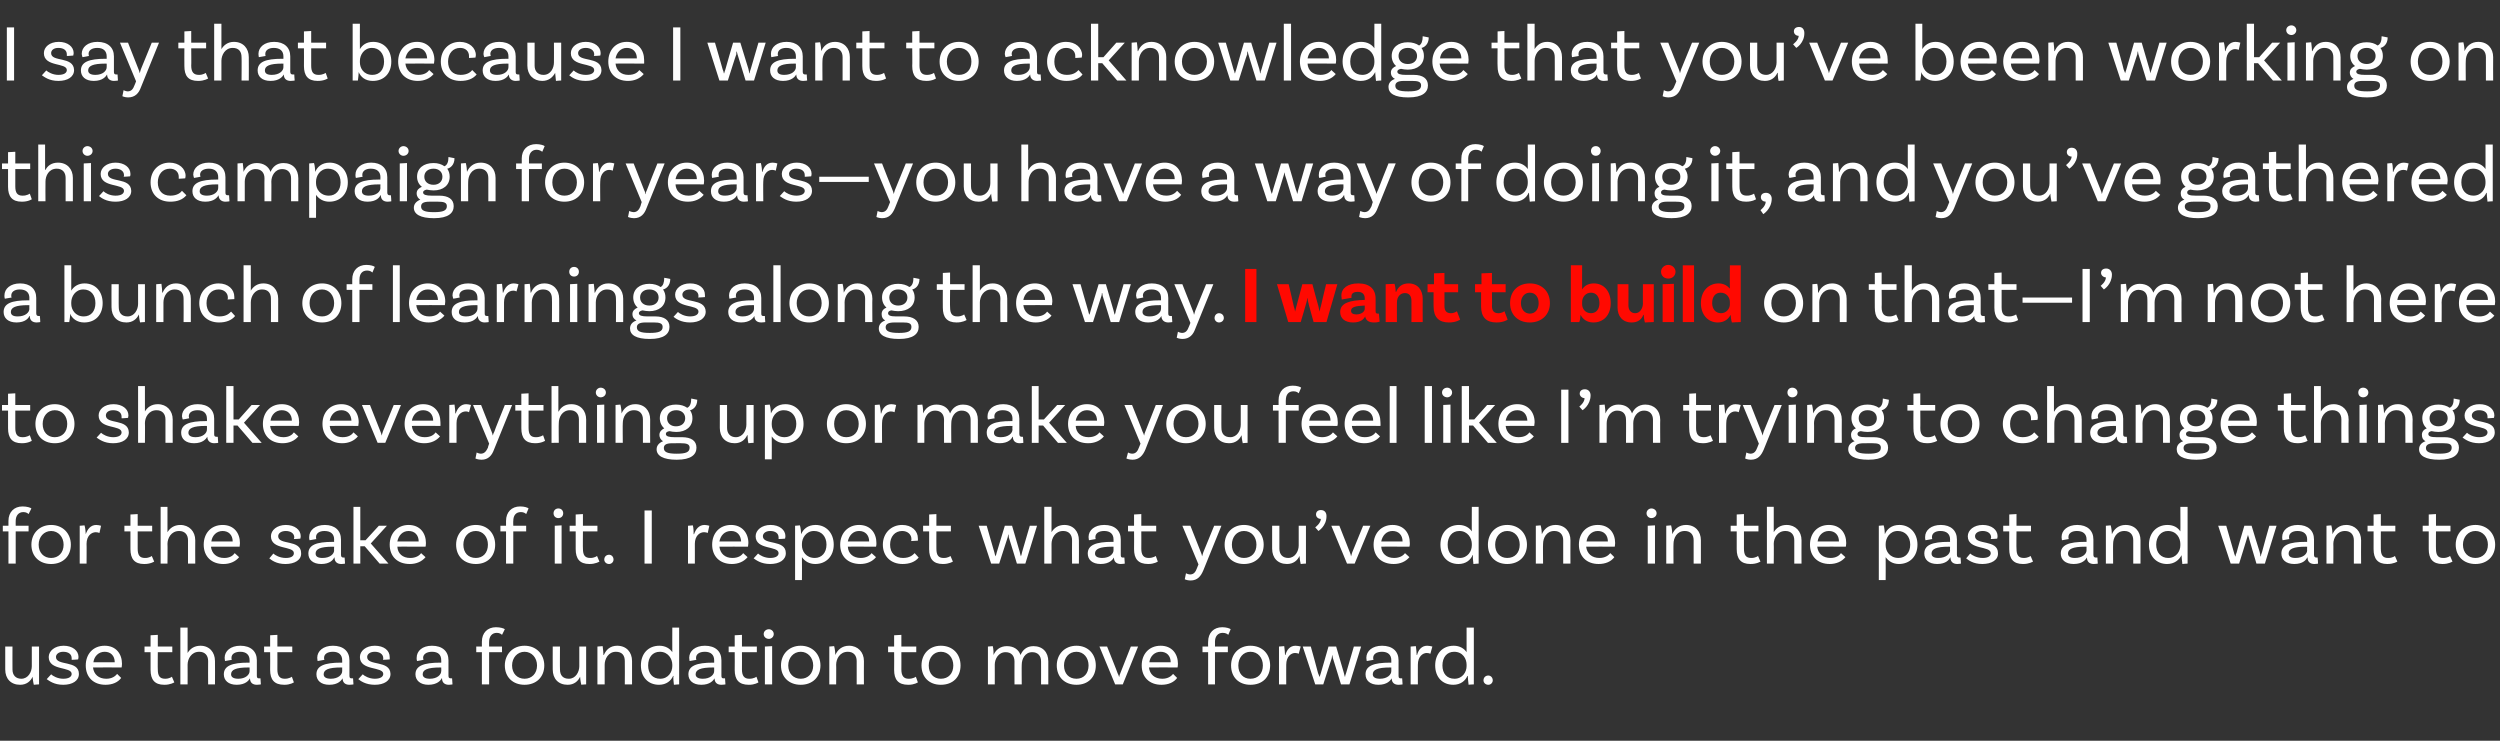 <?xml version="1.0" standalone="no"?><!DOCTYPE svg PUBLIC "-//W3C//DTD SVG 1.1//EN" "http://www.w3.org/Graphics/SVG/1.1/DTD/svg11.dtd"><svg xmlns="http://www.w3.org/2000/svg" version="1.1" width="621px" height="184px" viewBox="0 -5 621 184" style="top:-5px"><rect x="0" y="-5" width="621" height="184" fill="#333333" stroke="none"/><desc>I say that because I want to acknowledge that you’ve been working on this campaign for years—you have a way of doing ...</desc><defs/><g id="Polygon173010"><path d="m9.7 155.6v9.4s-1.32.06-1.3.1c-.2-.8-.3-1.8-.3-2c-.5 1.1-1.5 2-3.1 2c-2.3 0-3.7-1.5-3.7-3.8v-5.7h1.8s-.02 5.74 0 5.7c0 1.4.8 2.3 2.2 2.3c1.7 0 2.6-1.7 2.6-3.1v-4.9h1.8zm8.1 2.9c0-1-.8-1.6-2.1-1.6c-1.1 0-1.8.6-1.8 1.3c0 2.3 5.7.7 5.7 4.2c0 1.7-1.6 2.7-3.9 2.7c-2.3 0-3.5-1-4.1-1.4l1.1-1.2c.4.4 1.6 1.1 3 1.1c1.4 0 2.1-.5 2.1-1.2c0-1.9-5.7-.7-5.7-4.2c0-1.5 1.5-2.8 3.7-2.8c2.2 0 3.7 1.2 3.7 2.8c-.02.34-.1.6-.1.6c0 0-1.62.14-1.6.1v-.4zm5.3 2.3c.2 1.7 1.4 2.8 3.3 2.8c1.4 0 2.2-.6 2.7-1.2l1 1c-.8 1.1-2.2 1.7-3.9 1.7c-3 0-4.9-1.9-4.9-4.8c0-2.8 1.8-4.9 4.7-4.9c2.8 0 4.3 2 4.3 4.5c0 .52-.1.9-.1.9c0 0-7.06-.04-7.1 0zm.1-1.3h5.3c0-1.6-1-2.6-2.5-2.6c-1.5 0-2.6 1.1-2.8 2.6zm20.1 5s-.96.62-2.5.6c-2.4 0-3.4-1.3-3.4-3.7c-.02 0 0-4.4 0-4.4h-1.5v-1.4h1.5v-2.8l1.8-.1v2.9h3.6v1.4h-3.6s-.04 4.34 0 4.3c0 1.6.5 2.3 1.8 2.3c1.08.02 1.7-.5 1.7-.5l.6 1.4zm10.1-5.3c.04.02 0 5.8 0 5.8h-1.7s-.04-5.78 0-5.8c0-1.4-.8-2.3-2.2-2.3c-2 0-2.9 1.8-2.9 3.2c.02-.02 0 4.9 0 4.9h-1.8v-14.1h1.8v6.3s.02.02 0 0c.6-1 1.6-1.8 3.2-1.8c2.2 0 3.6 1.6 3.6 3.8zm11.4 5.8s-.48.1-1 .1c-1 0-1.7-.5-1.7-1.6c.02.04 0 0 0 0c0 0-.02.02 0 0c-.3.5-1.1 1.6-3.3 1.6c-2.1 0-3.2-1.1-3.2-2.6c0-2.1 2-2.9 6.1-2.9c.02.02.3 0 .3 0v-.6c0-1.3-.8-2.1-2.3-2.1c-1.4 0-2.2.6-2.2 1.5c0 .3 0 .4.1.5c0 .02-1.7.3-1.7.3c0 0-.08-.36-.1-.8c0-1.7 1.5-3 3.9-3c2.6 0 4.1 1.4 4.1 3.6v3.8c0 .5.1.7.5.7h.4c-.02 0 .1 1.5.1 1.5zm-2.8-3.3v-.9s-.28.04-.3 0c-3.2 0-4.3.6-4.3 1.7c0 .7.6 1.1 1.8 1.1c1.8 0 2.8-1 2.8-1.9zm11 2.8s-.9.62-2.4.6c-2.5 0-3.5-1.3-3.5-3.7c.04 0 0-4.4 0-4.4h-1.5v-1.4h1.5v-2.8l1.8-.1v2.9h3.7v1.4h-3.7s.02 4.34 0 4.3c0 1.6.6 2.3 1.8 2.3c1.14.02 1.8-.5 1.8-.5l.5 1.4zm14.8.5s-.48.1-1 .1c-1 0-1.7-.5-1.7-1.6c.02.04 0 0 0 0c0 0-.02.02 0 0c-.3.5-1.1 1.6-3.3 1.6c-2.1 0-3.2-1.1-3.2-2.6c0-2.1 2-2.9 6.1-2.9c.02.02.3 0 .3 0v-.6c0-1.3-.8-2.1-2.3-2.1c-1.4 0-2.2.6-2.2 1.5c0 .3 0 .4.1.5c0 .02-1.7.3-1.7.3c0 0-.08-.36-.1-.8c0-1.7 1.5-3 3.9-3c2.6 0 4.1 1.4 4.1 3.6v3.8c0 .5.1.7.5.7h.4c-.02 0 .1 1.5.1 1.5zm-2.8-3.3v-.9s-.28.04-.3 0c-3.2 0-4.3.6-4.3 1.7c0 .7.6 1.1 1.8 1.1c1.8 0 2.8-1 2.8-1.9zm10.2-3.2c0-1-.9-1.6-2.1-1.6c-1.2 0-1.9.6-1.9 1.3c0 2.3 5.7.7 5.8 4.2c0 1.7-1.6 2.7-3.9 2.7c-2.3 0-3.6-1-4.1-1.4l1.1-1.2c.4.4 1.6 1.1 3 1.1c1.4 0 2.1-.5 2.1-1.2c0-1.9-5.8-.7-5.8-4.2c0-1.5 1.5-2.8 3.7-2.8c2.3 0 3.7 1.2 3.7 2.8c.04.34 0 .6 0 .6c0 0-1.66.14-1.7.1c.1-.1.1-.3.1-.4zm17.2 6.5s-.44.1-.9.1c-1 0-1.7-.5-1.7-1.6c-.04.04 0 0 0 0c0 0-.08.02-.1 0c-.2.5-1.1 1.6-3.3 1.6c-2 0-3.2-1.1-3.2-2.6c0-2.1 2-2.9 6.2-2.9c-.04.02.2 0 .2 0c0 0 .04-.58 0-.6c0-1.3-.7-2.1-2.3-2.1c-1.3 0-2.2.6-2.2 1.5c0 .3.1.4.1.5c.04.02-1.6.3-1.6.3c0 0-.14-.36-.1-.8c0-1.7 1.4-3 3.8-3c2.6 0 4.1 1.4 4.1 3.6v3.8c0 .5.1.7.6.7h.3c.02 0 .1 1.5.1 1.5zm-2.8-3.3c.04.04 0-.9 0-.9c0 0-.24.04-.2 0c-3.3 0-4.4.6-4.4 1.7c0 .7.6 1.1 1.8 1.1c1.8 0 2.8-1 2.8-1.9zm11.9-7.3c-.02-.04 0 1.2 0 1.2h3.2v1.4h-3.2v8h-1.8v-8h-1.4v-1.4h1.4s.02-1.2 0-1.2c0-2.2 1.4-3.6 3.5-3.6c1.1 0 2 .3 2.2.5l-.7 1.4c-.2-.2-.6-.5-1.3-.5c-1.2 0-1.9.9-1.9 2.2zm13.7 5.9c0 2.9-2 4.8-4.9 4.8c-2.9 0-4.9-1.9-4.9-4.8c0-2.8 2-4.9 4.9-4.9c2.9 0 4.9 2.1 4.9 4.9zm-1.8 0c0-1.9-1.3-3.4-3.1-3.4c-1.8 0-3.1 1.5-3.1 3.4c0 2 1.3 3.3 3.1 3.3c1.8 0 3.1-1.3 3.1-3.3zm12.2-4.7v9.4s-1.24.06-1.2.1c-.2-.8-.3-1.8-.3-2c-.5 1.1-1.5 2-3.1 2c-2.3 0-3.7-1.5-3.7-3.8c-.02.04 0-5.7 0-5.7h1.8s-.04 5.74 0 5.7c0 1.4.7 2.3 2.2 2.3c1.7 0 2.6-1.7 2.6-3.1c-.02 0 0-4.9 0-4.9h1.7zm11.4 3.6c.02.02 0 5.8 0 5.8h-1.8s.04-5.78 0-5.8c0-1.4-.7-2.3-2.2-2.3c-1.9 0-2.8 1.8-2.8 3.2v4.9h-1.8v-9.4l1.3-.1c.1.7.2 1.8.2 2.2h.1c.5-1.2 1.5-2.3 3.3-2.3c2.3 0 3.7 1.6 3.7 3.8zm11.7-8.3V165s-1.26.06-1.3.1c-.1-.7-.2-1.9-.1-2.2h-.1c-.5 1.2-1.7 2.2-3.5 2.2c-2.7 0-4.5-1.9-4.5-4.8c0-2.9 1.8-4.9 4.6-4.9c1.5 0 2.6.7 3.2 1.6c-.02.04 0-6.1 0-6.1h1.7zm-1.7 9.6v-.4c0-1.4-1-3.2-3.1-3.2c-1.8 0-2.9 1.4-2.9 3.4c0 2 1.1 3.3 3 3.3c2 0 3-1.7 3-3.1zm13.2 4.5s-.48.1-1 .1c-1 0-1.7-.5-1.7-1.6c.02.04 0 0 0 0c0 0-.02.02 0 0c-.3.5-1.1 1.6-3.3 1.6c-2.1 0-3.2-1.1-3.2-2.6c0-2.1 2-2.9 6.1-2.9c.02.02.3 0 .3 0v-.6c0-1.3-.8-2.1-2.3-2.1c-1.4 0-2.2.6-2.2 1.5c0 .3 0 .4.1.5c0 .02-1.7.3-1.7.3c0 0-.08-.36-.1-.8c0-1.7 1.5-3 3.9-3c2.6 0 4.1 1.4 4.1 3.6v3.8c0 .5.1.7.5.7h.4c-.02 0 .1 1.5.1 1.5zm-2.8-3.3v-.9s-.28.04-.3 0c-3.2 0-4.3.6-4.3 1.7c0 .7.6 1.1 1.8 1.1c1.8 0 2.8-1 2.8-1.9zm11 2.8s-.9.62-2.4.6c-2.5 0-3.5-1.3-3.5-3.7c.04 0 0-4.4 0-4.4H181v-1.4h1.5v-2.8l1.8-.1v2.9h3.7v1.4h-3.7s.02 4.34 0 4.3c0 1.6.6 2.3 1.8 2.3c1.14.02 1.8-.5 1.8-.5l.5 1.4zm2.6-10.8c-.7 0-1.3-.5-1.3-1.2c0-.7.6-1.2 1.3-1.2c.6 0 1.2.5 1.2 1.2c0 .7-.6 1.2-1.2 1.2zm-1 1.9l1.8-.1v9.5H190v-9.4zm13.8 4.7c0 2.9-2 4.8-4.9 4.8c-2.9 0-4.9-1.9-4.9-4.8c0-2.8 2-4.9 4.9-4.9c2.9 0 4.9 2.1 4.9 4.9zm-1.8 0c0-1.9-1.3-3.4-3.1-3.4c-1.8 0-3.1 1.5-3.1 3.4c0 2 1.3 3.3 3.1 3.3c1.8 0 3.1-1.3 3.1-3.3zm12.6-1.1c-.04.02 0 5.8 0 5.8h-1.8s-.02-5.78 0-5.8c0-1.4-.8-2.3-2.2-2.3c-2 0-2.9 1.8-2.9 3.2c.04-.04 0 4.9 0 4.9H206v-9.4l1.2-.1c.2.7.3 1.8.3 2.2c.5-1.2 1.6-2.3 3.4-2.3c2.2 0 3.7 1.6 3.7 3.8zm13.4 5.3s-.9.62-2.4.6c-2.5 0-3.5-1.3-3.5-3.7c.04 0 0-4.4 0-4.4h-1.5v-1.4h1.5v-2.8l1.8-.1v2.9h3.7v1.4h-3.7s.02 4.34 0 4.3c0 1.6.6 2.3 1.8 2.3c1.14.02 1.8-.5 1.8-.5l.5 1.4zm10.6-4.2c0 2.9-1.9 4.8-4.9 4.8c-2.9 0-4.8-1.9-4.8-4.8c0-2.8 1.9-4.9 4.8-4.9c3 0 4.9 2.1 4.9 4.9zm-1.8 0c0-1.9-1.2-3.4-3.1-3.4c-1.8 0-3 1.5-3 3.4c0 2 1.2 3.3 3 3.3c1.9 0 3.1-1.3 3.1-3.3zm23.6-1v5.7h-1.8s.02-5.74 0-5.7c0-1.4-.8-2.3-2.2-2.3c-1.8 0-2.6 1.7-2.6 3.1c-.04-.04 0 4.9 0 4.9H252s-.02-5.74 0-5.7c0-1.4-.8-2.3-2.2-2.3c-1.8 0-2.7 1.7-2.7 3.1c.02-.04 0 4.9 0 4.9h-1.7v-9.4l1.2-.1c.2.7.2 1.8.2 2.2c.5-1.2 1.6-2.2 3.3-2.2c1.7 0 2.9.8 3.4 2.2c.5-1.2 1.5-2.2 3.2-2.2c2.3 0 3.7 1.5 3.7 3.8zm11.8 1c0 2.9-1.9 4.8-4.8 4.8c-2.9 0-4.9-1.9-4.9-4.8c0-2.8 2-4.9 4.9-4.9c2.9 0 4.8 2.1 4.8 4.9zm-1.8 0c0-1.9-1.2-3.4-3-3.4c-1.9 0-3.1 1.5-3.1 3.4c0 2 1.2 3.3 3.1 3.3c1.8 0 3-1.3 3-3.3zm12.3-4.7l-3.8 9.4H277l-3.9-9.4h1.9s2.64 6.56 2.6 6.6c.2.4.3.6.4 1c.1-.4.1-.6.3-1c0-.04 2.6-6.6 2.6-6.6h1.8zm2.7 5.2c.2 1.7 1.4 2.8 3.3 2.8c1.4 0 2.2-.6 2.7-1.2l1 1c-.8 1.1-2.2 1.7-3.9 1.7c-3 0-4.9-1.9-4.9-4.8c0-2.8 1.8-4.9 4.7-4.9c2.8 0 4.3 2 4.3 4.5c0 .52-.1.9-.1.9c0 0-7.06-.04-7.1 0zm.1-1.3h5.3c0-1.6-1-2.6-2.5-2.6c-1.5 0-2.6 1.1-2.8 2.6zm16.3-5.1c.02-.04 0 1.2 0 1.2h3.2v1.4h-3.2v8h-1.7v-8h-1.4v-1.4h1.4s-.04-1.2 0-1.2c0-2.2 1.4-3.6 3.5-3.6c1 0 1.9.3 2.1.5l-.6 1.4c-.2-.2-.6-.5-1.4-.5c-1.2 0-1.9.9-1.9 2.2zm13.7 5.9c0 2.9-1.9 4.8-4.9 4.8c-2.9 0-4.8-1.9-4.8-4.8c0-2.8 1.9-4.9 4.8-4.9c3 0 4.9 2.1 4.9 4.9zm-1.8 0c0-1.9-1.2-3.4-3.1-3.4c-1.8 0-3 1.5-3 3.4c0 2 1.2 3.3 3 3.3c1.9 0 3.1-1.3 3.1-3.3zm9.4-4.7l-.5 1.8c-.2-.1-.5-.2-.9-.2c-1 0-2.2.9-2.2 2.9c-.02-.04 0 4.9 0 4.9h-1.8v-9.4l1.3-.1c.1.7.2 1.8.2 2.2h.1c.3-1.2 1.1-2.3 2.5-2.3c.5 0 .9.1 1.3.2zm15 0l-2.9 9.4h-2.1s-2-6.54-2-6.5c-.1-.3-.1-.5-.1-.7h-.1c0 .2-.1.4-.1.7c-.02-.04-2.1 6.5-2.1 6.5h-2l-3.1-9.4h2s1.84 6.56 1.8 6.6c.2.5.3.8.4 1c0-.2.2-.6.3-1c0-.04 1.9-6.6 1.9-6.6h1.9l1.9 6.5c.1.4.2.9.3 1.1c0-.2.1-.6.3-1.1l1.9-6.5h1.8zm10.3 9.4s-.48.1-1 .1c-1 0-1.7-.5-1.7-1.6c.02.04 0 0 0 0c0 0-.02.02 0 0c-.3.5-1.1 1.6-3.3 1.6c-2.1 0-3.2-1.1-3.2-2.6c0-2.1 2-2.9 6.1-2.9c.02.02.3 0 .3 0v-.6c0-1.3-.8-2.1-2.3-2.1c-1.4 0-2.2.6-2.2 1.5c0 .3 0 .4.1.5c0 .02-1.7.3-1.7.3c0 0-.08-.36-.1-.8c0-1.7 1.5-3 3.9-3c2.6 0 4.1 1.4 4.1 3.6v3.8c0 .5.1.7.5.7h.4c-.02 0 .1 1.5.1 1.5zm-2.8-3.3v-.9s-.28.04-.3 0c-3.2 0-4.3.6-4.3 1.7c0 .7.6 1.1 1.8 1.1c1.8 0 2.8-1 2.8-1.9zm10.2-6.1l-.5 1.8c-.2-.1-.5-.2-.9-.2c-1 0-2.2.9-2.2 2.9c-.02-.04 0 4.9 0 4.9h-1.8v-9.4l1.3-.1c.1.7.2 1.8.2 2.2h.1c.3-1.2 1.1-2.3 2.5-2.3c.5 0 .9.1 1.3.2zm10.3-4.7V165s-1.34.06-1.3.1c-.1-.7-.2-1.9-.2-2.2h-.1c-.5 1.2-1.7 2.2-3.5 2.2c-2.7 0-4.5-1.9-4.5-4.8c0-2.9 1.8-4.9 4.6-4.9c1.5 0 2.6.7 3.2 1.6v-6.1h1.8zm-1.8 9.6v-.4c0-1.4-.9-3.2-3.1-3.2c-1.8 0-2.9 1.4-2.9 3.4c0 2 1.1 3.3 3 3.3c2 0 3-1.7 3-3.1zm5.4 2.3c.6 0 1.1.5 1.1 1.2c0 .6-.5 1.1-1.1 1.1c-.7 0-1.2-.5-1.2-1.1c0-.7.5-1.2 1.2-1.2z" stroke="none" fill="#fff"/></g><g id="Polygon173009"><path d="m3.9 124.4c-.02-.04 0 1.2 0 1.2h3.2v1.4H3.9v8H2.1v-8H.7v-1.4h1.4s.02-1.2 0-1.2c0-2.2 1.4-3.6 3.5-3.6c1.1 0 2 .3 2.2.5l-.7 1.4c-.2-.2-.6-.5-1.3-.5c-1.2 0-1.9.9-1.9 2.2zm13.7 5.9c0 2.9-2 4.8-4.9 4.8c-2.9 0-4.9-1.9-4.9-4.8c0-2.8 2-4.9 4.9-4.9c2.9 0 4.9 2.1 4.9 4.9zm-1.8 0c0-1.9-1.3-3.4-3.1-3.4c-1.8 0-3.1 1.5-3.1 3.4c0 2 1.3 3.3 3.1 3.3c1.8 0 3.1-1.3 3.1-3.3zm9.3-4.7l-.4 1.8c-.2-.1-.5-.2-.9-.2c-1.1 0-2.3.9-2.3 2.9c.04-.04 0 4.9 0 4.9h-1.7v-9.4l1.2-.1c.2.7.3 1.8.3 2.2c.4-1.2 1.2-2.3 2.6-2.3c.4 0 .9.1 1.2.2zm13.2 8.9s-.93.62-2.5.6c-2.4 0-3.4-1.3-3.4-3.7c.01 0 0-4.4 0-4.4h-1.5v-1.4h1.5v-2.8l1.8-.1v2.9h3.6v1.4h-3.6v4.3c0 1.6.5 2.3 1.8 2.3c1.11.02 1.7-.5 1.7-.5l.6 1.4zm10.2-5.3c-.03.02 0 5.8 0 5.8h-1.8v-5.8c0-1.4-.8-2.3-2.2-2.3c-2 0-2.9 1.8-2.9 3.2c.05-.02 0 4.9 0 4.9h-1.7v-14.1h1.7v6.3s.05.02 0 0c.6-1 1.6-1.8 3.2-1.8c2.2 0 3.7 1.6 3.7 3.8zm3.9 1.6c.2 1.7 1.4 2.8 3.3 2.8c1.4 0 2.2-.6 2.6-1.2l1.1 1c-.9 1.1-2.3 1.7-3.9 1.7c-3 0-4.9-1.9-4.9-4.8c0-2.8 1.8-4.9 4.7-4.9c2.8 0 4.3 2 4.3 4.5c-.01.52-.1.9-.1.9c0 0-7.07-.04-7.1 0zm.1-1.3h5.3c0-1.6-1-2.6-2.5-2.6c-1.5 0-2.6 1.1-2.8 2.6zm20.6-1c0-1-.9-1.6-2.1-1.6c-1.2 0-1.9.6-1.9 1.3c0 2.3 5.7.7 5.7 4.2c.1 1.7-1.6 2.7-3.9 2.7c-2.3 0-3.5-1-4-1.4l1-1.2c.4.4 1.6 1.1 3.1 1.1c1.4 0 2-.5 2-1.2c0-1.9-5.7-.7-5.7-4.2c0-1.5 1.5-2.8 3.7-2.8c2.2 0 3.7 1.2 3.7 2.8c-.01.34-.1.6-.1.6c0 0-1.61.14-1.6.1c0-.1.1-.3.1-.4zm12.6 6.5s-.43.1-.9.1c-1 0-1.7-.5-1.7-1.6c-.03.04 0 0 0 0c0 0-.07.02-.1 0c-.2.5-1 1.6-3.2 1.6c-2.1 0-3.2-1.1-3.2-2.6c0-2.1 1.9-2.9 6.1-2.9c-.03.02.3 0 .3 0c0 0-.05-.58 0-.6c0-1.3-.8-2.1-2.4-2.1c-1.3 0-2.1.6-2.1 1.5c0 .3 0 .4.1.5c-.05.02-1.7.3-1.7.3c0 0-.13-.36-.1-.8c0-1.7 1.5-3 3.9-3c2.5 0 4 1.4 4 3.6v3.8c0 .5.2.7.6.7h.3c.03 0 .1 1.5.1 1.5zm-2.7-3.3c-.05.04 0-.9 0-.9c0 0-.33.04-.3 0c-3.2 0-4.3.6-4.3 1.7c0 .7.5 1.1 1.7 1.1c1.9 0 2.9-1 2.9-1.9zm7.6-1h-1.1v4.3h-1.7v-14.1h1.7v8.3h1.3l3.3-3.6h2l-4 4.4l4.4 5h-2.2l-3.7-4.3zm8.1.1c.1 1.7 1.3 2.8 3.2 2.8c1.4 0 2.3-.6 2.7-1.2l1.1 1c-.9 1.1-2.3 1.7-3.9 1.7c-3.1 0-5-1.9-5-4.8c0-2.8 1.9-4.9 4.7-4.9c2.8 0 4.3 2 4.3 4.5c.01.52-.1.9-.1.9c0 0-7.05-.04-7 0zm0-1.3h5.3c0-1.6-1-2.6-2.5-2.6c-1.5 0-2.5 1.1-2.8 2.6zm24.3.8c0 2.9-1.9 4.8-4.8 4.8c-2.9 0-4.9-1.9-4.9-4.8c0-2.8 2-4.9 4.9-4.9c2.9 0 4.8 2.1 4.8 4.9zm-1.8 0c0-1.9-1.2-3.4-3-3.4c-1.9 0-3.1 1.5-3.1 3.4c0 2 1.2 3.3 3.1 3.3c1.8 0 3-1.3 3-3.3zm6.3-5.9c-.04-.04 0 1.2 0 1.2h3.2v1.4h-3.2v8h-1.8v-8h-1.4v-1.4h1.4v-1.2c0-2.2 1.4-3.6 3.5-3.6c1.1 0 1.9.3 2.1.5l-.6 1.4c-.2-.2-.6-.5-1.3-.5c-1.3 0-1.9.9-1.9 2.2zm11.2-.7c-.7 0-1.2-.5-1.2-1.2c0-.7.5-1.2 1.2-1.2c.7 0 1.2.5 1.2 1.2c0 .7-.5 1.2-1.2 1.2zm-.9 1.9l1.7-.1v9.5h-1.7v-9.4zm11.1 8.9s-.96.62-2.5.6c-2.4 0-3.4-1.3-3.4-3.7c-.02 0 0-4.4 0-4.4h-1.5v-1.4h1.5v-2.8l1.8-.1v2.9h3.6v1.4h-3.6s-.04 4.34 0 4.3c0 1.6.5 2.3 1.8 2.3c1.08.02 1.7-.5 1.7-.5l.6 1.4zm2.4-1.7c.6 0 1.1.5 1.1 1.2c0 .6-.5 1.1-1.1 1.1c-.7 0-1.2-.5-1.2-1.1c0-.7.5-1.2 1.2-1.2zm8.8-11h1.8V135h-1.8v-13.2zm16.1 3.8l-.4 1.8c-.2-.1-.5-.2-.9-.2c-1.1 0-2.3.9-2.3 2.9c.02-.04 0 4.9 0 4.9h-1.7v-9.4l1.2-.1c.2.7.2 1.8.2 2.2h.1c.4-1.2 1.2-2.3 2.6-2.3c.4 0 .8.1 1.2.2zm2.5 5.2c.2 1.7 1.4 2.8 3.2 2.8c1.5 0 2.3-.6 2.7-1.2l1.1 1c-.9 1.1-2.3 1.7-3.9 1.7c-3 0-4.9-1.9-4.9-4.8c0-2.8 1.8-4.9 4.7-4.9c2.7 0 4.3 2 4.3 4.5c-.04.52-.1.9-.1.9c0 0-7.1-.04-7.1 0zm0-1.3h5.4c-.1-1.6-1-2.6-2.5-2.6c-1.6 0-2.6 1.1-2.9 2.6zm14.7-1c0-1-.8-1.6-2.1-1.6c-1.1 0-1.8.6-1.8 1.3c0 2.3 5.7.7 5.7 4.2c0 1.7-1.6 2.7-3.9 2.7c-2.3 0-3.5-1-4.1-1.4l1.1-1.2c.4.4 1.6 1.1 3 1.1c1.4 0 2.1-.5 2.1-1.2c0-1.9-5.7-.7-5.7-4.2c0-1.5 1.5-2.8 3.7-2.8c2.2 0 3.7 1.2 3.7 2.8c-.02.34-.1.6-.1.6c0 0-1.62.14-1.6.1v-.4zm13.7 1.8c0 2.9-1.9 4.8-4.6 4.8c-1.5 0-2.6-.7-3.3-1.7c.04.04 0 5.7 0 5.7h-1.7v-13.5l1.2-.1c.2.6.3 1.8.3 2.2c.5-1.2 1.6-2.3 3.6-2.3c2.6 0 4.5 2 4.5 4.9zm-1.8 0c0-2-1.2-3.4-3.1-3.4c-2 0-3 1.8-3 3.2v.4c0 1.4 1 3.1 3.2 3.1c1.7 0 2.9-1.3 2.9-3.3zm5.3.5c.1 1.7 1.3 2.8 3.2 2.8c1.4 0 2.3-.6 2.7-1.2l1.1 1c-.9 1.1-2.3 1.7-3.9 1.7c-3.1 0-5-1.9-5-4.8c0-2.8 1.9-4.9 4.7-4.9c2.8 0 4.3 2 4.3 4.5c.02.52-.1.9-.1.9c0 0-7.04-.04-7 0zm0-1.3h5.3c0-1.6-1-2.6-2.5-2.6c-1.5 0-2.5 1.1-2.8 2.6zm17.4-.8c.04.36 0 .6 0 .6c0 0-1.66.12-1.7.1c.1-.1.1-.3.1-.5c0-1.1-.9-2-2.3-2c-1.8 0-3 1.4-3 3.4c0 2 1.2 3.3 3.2 3.3c1.8 0 2.5-.8 2.9-1.2l1 1.1c-.9 1.1-2.3 1.6-4 1.6c-2.9 0-4.9-1.9-4.9-4.8c0-2.8 2-4.9 4.8-4.9c2.4 0 3.9 1.5 3.9 3.3zm8.7 5.8s-.94.62-2.5.6c-2.4 0-3.4-1.3-3.4-3.7V127h-1.5v-1.4h1.5v-2.8l1.8-.1v2.9h3.6v1.4h-3.6s-.02 4.34 0 4.3c0 1.6.5 2.3 1.8 2.3c1.1.02 1.7-.5 1.7-.5l.6 1.4zm20.9-8.9l-2.9 9.4h-2.1s-1.98-6.54-2-6.5c0-.3-.1-.5-.1-.7h-.1c0 .2 0 .4-.1.7c0-.04-2.1 6.5-2.1 6.5h-2l-3.1-9.4h2s1.86 6.56 1.9 6.6c.1.5.2.8.3 1c.1-.2.2-.6.3-1l2-6.6h1.8s1.92 6.5 1.9 6.5c.1.4.2.9.3 1.1c.1-.2.2-.6.3-1.1c.02 0 1.9-6.5 1.9-6.5h1.8zm10.4 3.6c.04.02 0 5.8 0 5.8h-1.7s-.04-5.78 0-5.8c0-1.4-.8-2.3-2.2-2.3c-2 0-2.9 1.8-2.9 3.2c.02-.02 0 4.9 0 4.9h-1.8v-14.1h1.8v6.3s.02.02 0 0c.6-1 1.6-1.8 3.2-1.8c2.2 0 3.6 1.6 3.6 3.8zm11.4 5.8s-.48.1-1 .1c-1 0-1.7-.5-1.7-1.6c.02.04 0 0 0 0c0 0-.02.02 0 0c-.3.5-1.1 1.6-3.3 1.6c-2.1 0-3.2-1.1-3.2-2.6c0-2.1 2-2.9 6.1-2.9c.02.02.3 0 .3 0v-.6c0-1.3-.8-2.1-2.3-2.1c-1.4 0-2.2.6-2.2 1.5c0 .3 0 .4.1.5c0 .02-1.7.3-1.7.3c0 0-.08-.36-.1-.8c0-1.7 1.5-3 3.9-3c2.6 0 4.1 1.4 4.1 3.6v3.8c0 .5.1.7.5.7h.4c-.02 0 .1 1.5.1 1.5zm-2.8-3.3v-.9s-.28.04-.3 0c-3.2 0-4.3.6-4.3 1.7c0 .7.6 1.1 1.8 1.1c1.8 0 2.8-1 2.8-1.9zm11 2.8s-.9.62-2.4.6c-2.5 0-3.5-1.3-3.5-3.7c.04 0 0-4.4 0-4.4h-1.5v-1.4h1.5v-2.8l1.8-.1v2.9h3.7v1.4h-3.7s.02 4.34 0 4.3c0 1.6.6 2.3 1.8 2.3c1.14.02 1.8-.5 1.8-.5l.5 1.4zm8.1 4.7c-.87-.02-1.4-.3-1.4-.3l.3-1.5s.43.26 1 .3c1 0 1.4-.7 1.7-1.5c.03-.02.4-1 .4-1l-4-9.6h2s2.57 6.56 2.6 6.6c.2.4.2.6.3 1c.1-.4.2-.6.3-1c.03-.04 2.7-6.6 2.7-6.6h1.8s-4.51 11.08-4.5 11.1c-.6 1.4-1.4 2.5-3.2 2.5zm18.2-8.9c0 2.9-2 4.8-4.9 4.8c-2.9 0-4.8-1.9-4.8-4.8c0-2.8 1.9-4.9 4.8-4.9c2.9 0 4.9 2.1 4.9 4.9zm-1.8 0c0-1.9-1.2-3.4-3.1-3.4c-1.8 0-3 1.5-3 3.4c0 2 1.2 3.3 3 3.3c1.9 0 3.1-1.3 3.1-3.3zm12.3-4.7v9.4s-1.31.06-1.3.1c-.2-.8-.3-1.8-.3-2c-.5 1.1-1.5 2-3.1 2c-2.3 0-3.7-1.5-3.7-3.8v-5.7h1.8v5.7c0 1.4.8 2.3 2.2 2.3c1.7 0 2.6-1.7 2.6-3.1v-4.9h1.8zm3.7-3.9c.9 0 1.4.6 1.4 1.5c.03 2.48-2 3.7-2 3.7l-.8-.9s1.37-.98 1.4-2.1c-.7 0-1.2-.5-1.2-1.1c0-.7.5-1.1 1.2-1.1zm12.3 3.9l-3.9 9.4h-1.9l-3.9-9.4h2s2.57 6.56 2.6 6.6c.2.4.2.6.3 1c.1-.4.2-.6.3-1c.03-.04 2.7-6.6 2.7-6.6h1.8zm2.7 5.2c.1 1.7 1.3 2.8 3.2 2.8c1.4 0 2.3-.6 2.7-1.2l1.1 1c-.9 1.1-2.3 1.7-3.9 1.7c-3.1 0-5-1.9-5-4.8c0-2.8 1.9-4.9 4.7-4.9c2.8 0 4.3 2 4.3 4.5c.03.52-.1.9-.1.9c0 0-7.03-.04-7 0zm0-1.3h5.3c0-1.6-1-2.6-2.5-2.6c-1.5 0-2.5 1.1-2.8 2.6zm24.2-8.6V135s-1.27.06-1.3.1c-.1-.7-.2-1.9-.1-2.2h-.1c-.5 1.2-1.7 2.2-3.5 2.2c-2.7 0-4.5-1.9-4.5-4.8c0-2.9 1.8-4.9 4.6-4.9c1.5 0 2.6.7 3.2 1.6c-.03.04 0-6.1 0-6.1h1.7zm-1.7 9.6v-.4c0-1.4-1-3.2-3.1-3.2c-1.8 0-2.9 1.4-2.9 3.4c0 2 1.1 3.3 3 3.3c2 0 3-1.7 3-3.1zm13.7-.2c0 2.9-2 4.8-4.9 4.8c-2.9 0-4.8-1.9-4.8-4.8c0-2.8 1.9-4.9 4.8-4.9c2.9 0 4.9 2.1 4.9 4.9zm-1.8 0c0-1.9-1.2-3.4-3.1-3.4c-1.8 0-3 1.5-3 3.4c0 2 1.2 3.3 3 3.3c1.9 0 3.1-1.3 3.1-3.3zm12.6-1.1c-.03.02 0 5.8 0 5.8h-1.8v-5.8c0-1.4-.8-2.3-2.2-2.3c-2 0-2.8 1.8-2.8 3.2c-.05-.04 0 4.9 0 4.9h-1.8v-9.4l1.2-.1c.2.7.3 1.8.3 2.2c.5-1.2 1.6-2.3 3.4-2.3c2.3 0 3.7 1.6 3.7 3.8zm3.9 1.6c.2 1.7 1.4 2.8 3.3 2.8c1.4 0 2.2-.6 2.7-1.2l1 1c-.8 1.1-2.2 1.7-3.9 1.7c-3 0-4.9-1.9-4.9-4.8c0-2.8 1.8-4.9 4.7-4.9c2.8 0 4.3 2 4.3 4.5c-.01.52-.1.9-.1.9c0 0-7.07-.04-7.1 0zm.1-1.3h5.3c0-1.6-1-2.6-2.5-2.6c-1.5 0-2.6 1.1-2.8 2.6zm16.1-5.8c-.6 0-1.2-.5-1.2-1.2c0-.7.6-1.2 1.2-1.2c.7 0 1.3.5 1.3 1.2c0 .7-.6 1.2-1.3 1.2zm-.9 1.9l1.8-.1v9.5h-1.8v-9.4zm13.2 3.6c-.02.02 0 5.8 0 5.8h-1.8v-5.8c0-1.4-.8-2.3-2.2-2.3c-2 0-2.8 1.8-2.8 3.2c-.04-.04 0 4.9 0 4.9h-1.8v-9.4l1.2-.1c.2.7.3 1.8.3 2.2c.5-1.2 1.6-2.3 3.4-2.3c2.3 0 3.7 1.6 3.7 3.8zm14.8 5.3s-.93.62-2.5.6c-2.4 0-3.4-1.3-3.4-3.7c.01 0 0-4.4 0-4.4h-1.5v-1.4h1.5v-2.8l1.8-.1v2.9h3.6v1.4h-3.6v4.3c0 1.6.5 2.3 1.8 2.3c1.11.02 1.7-.5 1.7-.5l.6 1.4zm10.2-5.3c-.03.02 0 5.8 0 5.8h-1.8v-5.8c0-1.4-.8-2.3-2.2-2.3c-2 0-2.9 1.8-2.9 3.2c.05-.02 0 4.9 0 4.9h-1.7v-14.1h1.7v6.3s.05.02 0 0c.6-1 1.6-1.8 3.2-1.8c2.2 0 3.7 1.6 3.7 3.8zm3.9 1.6c.2 1.7 1.4 2.8 3.3 2.8c1.4 0 2.2-.6 2.6-1.2l1.1 1c-.9 1.1-2.3 1.7-3.9 1.7c-3 0-4.9-1.9-4.9-4.8c0-2.8 1.8-4.9 4.7-4.9c2.8 0 4.3 2 4.3 4.5c-.01.52-.1.9-.1.9c0 0-7.07-.04-7.1 0zm.1-1.3h5.3c0-1.6-1-2.6-2.5-2.6c-1.5 0-2.6 1.1-2.8 2.6zm24.8.8c0 2.9-1.9 4.8-4.6 4.8c-1.5 0-2.6-.7-3.3-1.7c.03.04 0 5.7 0 5.7h-1.7v-13.5l1.2-.1c.2.6.3 1.8.3 2.2c.5-1.2 1.6-2.3 3.6-2.3c2.6 0 4.5 2 4.5 4.9zm-1.8 0c0-2-1.2-3.4-3.1-3.4c-2 0-3 1.8-3 3.2v.4c0 1.4 1 3.1 3.2 3.1c1.7 0 2.9-1.3 2.9-3.3zm12.6 4.7s-.43.1-.9.1c-1 0-1.7-.5-1.7-1.6c-.03.04 0 0 0 0c0 0-.07.02-.1 0c-.2.5-1 1.6-3.2 1.6c-2.1 0-3.2-1.1-3.2-2.6c0-2.1 1.9-2.9 6.1-2.9c-.03.02.3 0 .3 0c0 0-.05-.58 0-.6c0-1.3-.8-2.1-2.4-2.1c-1.3 0-2.1.6-2.1 1.5c0 .3 0 .4.1.5c-.05.02-1.7.3-1.7.3c0 0-.13-.36-.1-.8c0-1.7 1.5-3 3.9-3c2.5 0 4 1.4 4 3.6v3.8c0 .5.2.7.6.7h.3c.03 0 .1 1.5.1 1.5zm-2.7-3.3c-.05.04 0-.9 0-.9c0 0-.33.04-.3 0c-3.2 0-4.3.6-4.3 1.7c0 .7.5 1.1 1.7 1.1c1.9 0 2.9-1 2.9-1.9zm10.2-3.2c0-1-.9-1.6-2.1-1.6c-1.2 0-1.9.6-1.9 1.3c0 2.3 5.7.7 5.7 4.2c.1 1.7-1.6 2.7-3.9 2.7c-2.3 0-3.5-1-4-1.4l1-1.2c.4.4 1.6 1.1 3.1 1.1c1.4 0 2-.5 2-1.2c0-1.9-5.7-.7-5.7-4.2c0-1.5 1.5-2.8 3.7-2.8c2.2 0 3.7 1.2 3.7 2.8c-.01.34-.1.6-.1.6c0 0-1.61.14-1.6.1c0-.1.1-.3.1-.4zm10.4 6s-.97.62-2.5.6c-2.4 0-3.4-1.3-3.4-3.7c-.03 0 0-4.4 0-4.4h-1.5v-1.4h1.5v-2.8l1.8-.1v2.9h3.6v1.4h-3.6s-.05 4.34 0 4.3c0 1.6.5 2.3 1.8 2.3c1.07.02 1.7-.5 1.7-.5l.6 1.4zm16.1.5s-.5.1-1 .1c-1 0-1.7-.5-1.7-1.6c0 .04 0 0 0 0c0 0-.04.02 0 0c-.3.5-1.1 1.6-3.3 1.6c-2.1 0-3.2-1.1-3.2-2.6c0-2.1 1.9-2.9 6.1-2.9c0 .02.3 0 .3 0c0 0-.02-.58 0-.6c0-1.3-.8-2.1-2.4-2.1c-1.3 0-2.1.6-2.1 1.5c0 .3 0 .4.1.5c-.02.02-1.7.3-1.7.3c0 0-.1-.36-.1-.8c0-1.7 1.5-3 3.9-3c2.5 0 4 1.4 4 3.6v3.8c0 .5.2.7.6.7h.4c-.04 0 .1 1.5.1 1.5zm-2.8-3.3c-.02.04 0-.9 0-.9c0 0-.3.04-.3 0c-3.2 0-4.3.6-4.3 1.7c0 .7.5 1.1 1.7 1.1c1.9 0 2.9-1 2.9-1.9zm13.4-2.5c-.02.02 0 5.8 0 5.8h-1.8v-5.8c0-1.4-.8-2.3-2.2-2.3c-2 0-2.8 1.8-2.8 3.2c-.04-.04 0 4.9 0 4.9h-1.8v-9.4l1.2-.1c.2.7.3 1.8.3 2.2c.5-1.2 1.6-2.3 3.4-2.3c2.3 0 3.7 1.6 3.7 3.8zm11.7-8.3V135s-1.3.06-1.3.1c-.1-.7-.2-1.9-.2-2.2c-.6 1.2-1.8 2.2-3.6 2.2c-2.6 0-4.5-1.9-4.5-4.8c0-2.9 1.9-4.9 4.6-4.9c1.6 0 2.6.7 3.2 1.6c.04.04 0-6.1 0-6.1h1.8zm-1.8 9.6v-.4c0-1.4-.9-3.2-3.1-3.2c-1.7 0-2.9 1.4-2.9 3.4c0 2 1.2 3.3 3 3.3c2 0 3-1.7 3-3.1zm23.9-4.9l-2.9 9.4h-2.1s-1.94-6.54-1.9-6.5c-.1-.3-.2-.5-.2-.7c0 .2-.1.4-.2.7c.04-.04-2 6.5-2 6.5h-2.1l-3.1-9.4h2s1.9 6.56 1.9 6.6c.1.5.3.8.3 1h.1c0-.2.1-.6.3-1c-.04-.04 1.9-6.6 1.9-6.6h1.8s1.96 6.5 2 6.5c.1.4.2.9.2 1.1h.1c0-.2.1-.6.3-1.1c-.04 0 1.8-6.5 1.8-6.5h1.8zm10.3 9.4s-.42.1-.9.1c-1 0-1.7-.5-1.7-1.6c-.02.04 0 0 0 0c0 0-.06.02-.1 0c-.2.5-1 1.6-3.2 1.6c-2.1 0-3.2-1.1-3.2-2.6c0-2.1 1.9-2.9 6.1-2.9c-.02.02.3 0 .3 0c0 0-.04-.58 0-.6c0-1.3-.8-2.1-2.4-2.1c-1.3 0-2.1.6-2.1 1.5c0 .3 0 .4.1.5c-.04.02-1.7.3-1.7.3c0 0-.12-.36-.1-.8c0-1.7 1.5-3 3.9-3c2.5 0 4 1.4 4 3.6v3.8c0 .5.2.7.6.7h.3c.04 0 .1 1.5.1 1.5zm-2.7-3.3c-.04.04 0-.9 0-.9c0 0-.32.04-.3 0c-3.2 0-4.3.6-4.3 1.7c0 .7.5 1.1 1.7 1.1c1.9 0 2.9-1 2.9-1.9zm13.4-2.5c-.04.02 0 5.8 0 5.8h-1.8s-.02-5.78 0-5.8c0-1.4-.8-2.3-2.2-2.3c-2 0-2.9 1.8-2.9 3.2c.04-.04 0 4.9 0 4.9h-1.7v-9.4l1.2-.1c.2.7.3 1.8.3 2.2c.5-1.2 1.6-2.3 3.4-2.3c2.2 0 3.7 1.6 3.7 3.8zm9 5.3s-.94.62-2.5.6c-2.4 0-3.4-1.3-3.4-3.7V127h-1.5v-1.4h1.5v-2.8l1.8-.1v2.9h3.6v1.4h-3.6s-.02 4.34 0 4.3c0 1.6.5 2.3 1.8 2.3c1.1.02 1.7-.5 1.7-.5l.6 1.4zm13.7 0s-.95.62-2.5.6c-2.4 0-3.4-1.3-3.4-3.7c-.01 0 0-4.4 0-4.4h-1.5v-1.4h1.5v-2.8l1.8-.1v2.9h3.6v1.4h-3.6s-.03 4.34 0 4.3c0 1.6.5 2.3 1.8 2.3c1.09.02 1.7-.5 1.7-.5l.6 1.4zm10.6-4.2c0 2.9-2 4.8-4.9 4.8c-2.9 0-4.9-1.9-4.9-4.8c0-2.8 2-4.9 4.9-4.9c2.9 0 4.9 2.1 4.9 4.9zm-1.8 0c0-1.9-1.3-3.4-3.1-3.4c-1.8 0-3.1 1.5-3.1 3.4c0 2 1.3 3.3 3.1 3.3c1.8 0 3.1-1.3 3.1-3.3z" stroke="none" fill="#fff"/></g><g id="Polygon173008"><path d="m7.9 104.5s-.92.62-2.5.6c-2.4 0-3.4-1.3-3.4-3.7c.02 0 0-4.4 0-4.4H.5v-1.4h1.5v-2.8l1.8-.1v2.9h3.7v1.4H3.8v4.3c0 1.6.5 2.3 1.8 2.3c1.12.02 1.8-.5 1.8-.5l.5 1.4zm10.6-4.2c0 2.9-2 4.8-4.9 4.8c-2.9 0-4.8-1.9-4.8-4.8c0-2.8 1.9-4.9 4.8-4.9c2.9 0 4.9 2.1 4.9 4.9zm-1.8 0c0-1.9-1.2-3.4-3.1-3.4c-1.8 0-3 1.5-3 3.4c0 2 1.2 3.3 3 3.3c1.9 0 3.1-1.3 3.1-3.3zm13.5-1.8c0-1-.8-1.6-2.1-1.6c-1.2 0-1.8.6-1.8 1.3c0 2.3 5.6.7 5.7 4.2c0 1.7-1.6 2.7-3.9 2.7c-2.3 0-3.5-1-4.1-1.4l1.1-1.2c.4.4 1.6 1.1 3 1.1c1.4 0 2.1-.5 2.1-1.2c0-1.9-5.7-.7-5.7-4.2c0-1.5 1.4-2.8 3.7-2.8c2.2 0 3.7 1.2 3.7 2.8c-.03.34-.1.6-.1.6c0 0-1.63.14-1.6.1v-.4zm12.7.7c-.03.02 0 5.8 0 5.8h-1.8v-5.8c0-1.4-.8-2.3-2.2-2.3c-2 0-2.9 1.8-2.9 3.2c.05-.02 0 4.9 0 4.9h-1.7V90.9h1.7v6.3s.05.02 0 0c.6-1 1.6-1.8 3.2-1.8c2.2 0 3.7 1.6 3.7 3.8zm11.3 5.8s-.45.1-1 .1c-.9 0-1.7-.5-1.7-1.6c.05.04 0 0 0 0c0 0 .01.02 0 0c-.3.5-1.1 1.6-3.3 1.6c-2.1 0-3.2-1.1-3.2-2.6c0-2.1 2-2.9 6.1-2.9c.05.02.3 0 .3 0c0 0 .03-.58 0-.6c0-1.3-.8-2.1-2.3-2.1c-1.4 0-2.2.6-2.2 1.5c0 .3.1.4.1.5c.03.02-1.6.3-1.6.3c0 0-.15-.36-.2-.8c0-1.7 1.5-3 3.9-3c2.6 0 4.1 1.4 4.1 3.6v3.8c0 .5.1.7.6.7h.3l.1 1.5zm-2.8-3.3c.03.04 0-.9 0-.9c0 0-.25.04-.3 0c-3.2 0-4.3.6-4.3 1.7c0 .7.6 1.1 1.8 1.1c1.8 0 2.8-1 2.8-1.9zm7.6-1h-1v4.3h-1.8V90.9h1.8v8.3h1.3l3.2-3.6h2.1l-4 4.4l4.4 5h-2.3l-3.7-4.3zm8.1.1c.2 1.7 1.4 2.8 3.3 2.8c1.4 0 2.2-.6 2.6-1.2l1.1 1c-.9 1.1-2.3 1.7-3.9 1.7c-3 0-4.9-1.9-4.9-4.8c0-2.8 1.8-4.9 4.7-4.9c2.8 0 4.3 2 4.3 4.5c-.01.52-.1.9-.1.9c0 0-7.07-.04-7.1 0zm.1-1.3h5.3c0-1.6-1-2.6-2.5-2.6c-1.5 0-2.6 1.1-2.8 2.6zm14.7 1.3c.2 1.7 1.4 2.8 3.2 2.8c1.5 0 2.3-.6 2.7-1.2l1.1 1c-.9 1.1-2.3 1.7-3.9 1.7c-3 0-4.9-1.9-4.9-4.8c0-2.8 1.8-4.9 4.7-4.9c2.7 0 4.3 2 4.3 4.5l-.1.9s-7.11-.04-7.1 0zm0-1.3h5.4c-.1-1.6-1-2.6-2.5-2.6c-1.6 0-2.6 1.1-2.9 2.6zm17.7-3.9l-3.9 9.4h-1.9l-3.9-9.4h2s2.57 6.56 2.6 6.6c.2.4.2.6.3 1c.1-.4.2-.6.3-1c.03-.04 2.7-6.6 2.7-6.6h1.8zm2.7 5.2c.2 1.7 1.3 2.8 3.2 2.8c1.5 0 2.3-.6 2.7-1.2l1.1 1c-.9 1.1-2.3 1.7-3.9 1.7c-3 0-4.9-1.9-4.9-4.8c0-2.8 1.8-4.9 4.6-4.9c2.8 0 4.3 2 4.3 4.5c.03.52 0 .9 0 .9c0 0-7.13-.04-7.1 0zm0-1.3h5.3c0-1.6-1-2.6-2.5-2.6c-1.5 0-2.5 1.1-2.8 2.6zm14.7-3.9l-.5 1.8c-.2-.1-.4-.2-.8-.2c-1.1 0-2.3.9-2.3 2.9v4.9h-1.8v-9.4l1.3-.1c.1.7.2 1.8.2 2.2h.1c.4-1.2 1.2-2.3 2.6-2.3c.4 0 .8.1 1.2.2zm2.6 13.6c-.95-.02-1.5-.3-1.5-.3l.3-1.5s.45.26 1 .3c1 0 1.4-.7 1.8-1.5c-.05-.02.3-1 .3-1l-4-9.6h2l2.6 6.6c.2.4.2.6.3 1c.1-.4.2-.6.4-1c-.05-.04 2.6-6.6 2.6-6.6h1.8l-4.5 11.1c-.5 1.4-1.4 2.5-3.1 2.5zm15.8-4.7s-.93.62-2.5.6c-2.4 0-3.4-1.3-3.4-3.7c.01 0 0-4.4 0-4.4H128v-1.4h1.5v-2.8l1.8-.1v2.9h3.7v1.4h-3.7v4.3c0 1.6.5 2.3 1.8 2.3c1.11.02 1.8-.5 1.8-.5l.5 1.4zm10.2-5.3c-.03.02 0 5.8 0 5.8h-1.8v-5.8c0-1.4-.8-2.3-2.2-2.3c-2 0-2.8 1.8-2.8 3.2c-.05-.02 0 4.9 0 4.9H137V90.9h1.7v6.3s.05.02.1 0c.5-1 1.5-1.8 3.1-1.8c2.3 0 3.7 1.6 3.7 3.8zm3.6-5.5c-.6 0-1.2-.5-1.2-1.2c0-.7.6-1.2 1.2-1.2c.7 0 1.3.5 1.3 1.2c0 .7-.6 1.2-1.3 1.2zm-.9 1.9l1.8-.1v9.5h-1.8v-9.4zm13.2 3.6c-.03.02 0 5.8 0 5.8h-1.8v-5.8c0-1.4-.8-2.3-2.2-2.3c-2 0-2.8 1.8-2.8 3.2c-.05-.04 0 4.9 0 4.9h-1.8v-9.4l1.2-.1c.2.7.3 1.8.3 2.2c.5-1.2 1.6-2.3 3.4-2.3c2.3 0 3.7 1.6 3.7 3.8zm11.5 7c0 1.7-1.3 3-4.9 3c-3.4 0-5-1-5-2.6c0-.9.6-1.6 1.6-2c-.5-.3-.9-.8-.9-1.6c0-.8.6-1.3 1.2-1.6c-.7-.6-1.1-1.5-1.1-2.5c0-2.1 1.6-3.4 4-3.4c1.2 0 2.1.3 2.8.8c.7-.3 1-1.1 1-2.3l1.5.3c0 1.8-1.2 2.5-1.8 2.6c.4.6.6 1.2.6 2c0 2.1-1.6 3.4-4 3.4c-.7 0-1.2-.1-1.7-.2c-.6.1-.9.3-.9.7c0 .6.8.8 2.1.8h1.9c2.3 0 3.6.9 3.6 2.6zm-7.3-7.3c0 1.2.9 2 2.2 2c1.4 0 2.3-.8 2.3-2c0-1.2-.9-2-2.2-2c-1.4 0-2.3.8-2.3 2zm5.6 7.3c0-.9-.8-1.1-2.2-1.1H167c-1.7 0-2.1.5-2.1 1.2c0 1 .9 1.4 3.2 1.4c2.3 0 3.2-.4 3.2-1.5zm15.9-10.6v9.4s-1.3.06-1.3.1c-.2-.8-.2-1.8-.2-2h-.1c-.5 1.1-1.5 2-3.1 2c-2.3 0-3.7-1.5-3.7-3.8c.02.04 0-5.7 0-5.7h1.8v5.7c0 1.4.8 2.3 2.2 2.3c1.7 0 2.6-1.7 2.6-3.1c.02 0 0-4.9 0-4.9h1.8zm12.4 4.7c0 2.9-1.9 4.8-4.6 4.8c-1.5 0-2.6-.7-3.3-1.7c.04.04 0 5.7 0 5.7H190V95.6l1.2-.1c.2.6.3 1.8.3 2.2c.5-1.2 1.6-2.3 3.6-2.3c2.6 0 4.5 2 4.5 4.9zm-1.8 0c0-2-1.2-3.4-3.1-3.4c-2 0-3 1.8-3 3.2v.4c0 1.4 1 3.1 3.2 3.1c1.7 0 2.9-1.3 2.9-3.3zm17.3 0c0 2.9-2 4.8-4.9 4.8c-2.9 0-4.8-1.9-4.8-4.8c0-2.8 1.9-4.9 4.8-4.9c2.9 0 4.9 2.1 4.9 4.9zm-1.8 0c0-1.9-1.2-3.4-3.1-3.4c-1.8 0-3 1.5-3 3.4c0 2 1.2 3.3 3 3.3c1.9 0 3.1-1.3 3.1-3.3zm9.3-4.7l-.4 1.8c-.2-.1-.5-.2-.9-.2c-1 0-2.2.9-2.2 2.9c-.03-.04 0 4.9 0 4.9h-1.8v-9.4l1.2-.1c.2.7.3 1.8.3 2.2h.1c.3-1.2 1.1-2.3 2.5-2.3c.4 0 .9.1 1.2.2zm20.3 3.7v5.7h-1.8v-5.7c0-1.4-.8-2.3-2.2-2.3c-1.8 0-2.6 1.7-2.6 3.1c-.05-.04 0 4.9 0 4.9h-1.8s-.03-5.74 0-5.7c0-1.4-.8-2.3-2.2-2.3c-1.8 0-2.7 1.7-2.7 3.1v4.9h-1.7v-9.4l1.2-.1c.2.7.2 1.8.2 2.2c.5-1.2 1.6-2.2 3.3-2.2c1.7 0 2.9.8 3.4 2.2c.5-1.2 1.5-2.2 3.2-2.2c2.3 0 3.7 1.5 3.7 3.8zm11.3 5.7s-.43.1-.9.1c-1 0-1.7-.5-1.7-1.6c-.03.04 0 0 0 0c0 0-.07.02-.1 0c-.2.5-1 1.6-3.2 1.6c-2.1 0-3.2-1.1-3.2-2.6c0-2.1 1.9-2.9 6.1-2.9c-.03.02.3 0 .3 0c0 0-.05-.58 0-.6c0-1.3-.8-2.1-2.4-2.1c-1.3 0-2.1.6-2.1 1.5c0 .3 0 .4.1.5c-.05.02-1.7.3-1.7.3c0 0-.13-.36-.1-.8c0-1.7 1.5-3 3.9-3c2.5 0 4 1.4 4 3.6v3.8c0 .5.2.7.6.7h.3c.03 0 .1 1.5.1 1.5zm-2.7-3.3c-.05.04 0-.9 0-.9c0 0-.33.04-.3 0c-3.2 0-4.3.6-4.3 1.7c0 .7.5 1.1 1.7 1.1c1.9 0 2.9-1 2.9-1.9zm7.6-1H258v4.3h-1.7V90.9h1.7v8.3h1.3l3.3-3.6h2l-4 4.4l4.4 5h-2.2l-3.7-4.3zm8.1.1c.1 1.7 1.3 2.8 3.2 2.8c1.4 0 2.3-.6 2.7-1.2l1.1 1c-.9 1.1-2.3 1.7-3.9 1.7c-3.1 0-5-1.9-5-4.8c0-2.8 1.9-4.9 4.7-4.9c2.8 0 4.3 2 4.3 4.5c.01.52-.1.9-.1.9c0 0-7.05-.04-7 0zm0-1.3h5.3c0-1.6-1-2.6-2.5-2.6c-1.5 0-2.5 1.1-2.8 2.6zm14.1 9.7c-.9-.02-1.5-.3-1.5-.3l.4-1.5s.4.26 1 .3c1 0 1.4-.7 1.7-1.5l.4-1l-4-9.6h1.9s2.64 6.56 2.6 6.6c.2.4.3.6.4 1c.1-.4.1-.6.3-1c0-.04 2.6-6.6 2.6-6.6h1.8s-4.44 11.08-4.4 11.1c-.6 1.4-1.5 2.5-3.2 2.5zm18.2-8.9c0 2.9-2 4.8-4.9 4.8c-2.9 0-4.9-1.9-4.9-4.8c0-2.8 2-4.9 4.9-4.9c2.9 0 4.9 2.1 4.9 4.9zm-1.8 0c0-1.9-1.3-3.4-3.1-3.4c-1.8 0-3.1 1.5-3.1 3.4c0 2 1.3 3.3 3.1 3.3c1.8 0 3.1-1.3 3.1-3.3zm12.2-4.7v9.4s-1.24.06-1.2.1c-.2-.8-.3-1.8-.3-2c-.5 1.1-1.5 2-3.1 2c-2.3 0-3.7-1.5-3.7-3.8c-.02.04 0-5.7 0-5.7h1.8s-.04 5.74 0 5.7c0 1.4.7 2.3 2.2 2.3c1.7 0 2.6-1.7 2.6-3.1c-.02 0 0-4.9 0-4.9h1.7zm9.5-1.2c-.03-.04 0 1.2 0 1.2h3.2v1.4h-3.2v8h-1.8v-8h-1.4v-1.4h1.4v-1.2c0-2.2 1.4-3.6 3.5-3.6c1.1 0 1.9.3 2.1.5l-.6 1.4c-.2-.2-.6-.5-1.3-.5c-1.3 0-1.9.9-1.9 2.2zm5.8 6.4c.1 1.7 1.3 2.8 3.2 2.8c1.4 0 2.3-.6 2.7-1.2l1.1 1c-.9 1.1-2.3 1.7-3.9 1.7c-3.1 0-5-1.9-5-4.8c0-2.8 1.9-4.9 4.7-4.9c2.8 0 4.3 2 4.3 4.5c.03.52-.1.9-.1.9c0 0-7.03-.04-7 0zm0-1.3h5.3c0-1.6-1-2.6-2.5-2.6c-1.5 0-2.5 1.1-2.8 2.6zm10.6 1.3c.2 1.7 1.3 2.8 3.2 2.8c1.5 0 2.3-.6 2.7-1.2l1.1 1c-.9 1.1-2.3 1.7-3.9 1.7c-3 0-4.9-1.9-4.9-4.8c0-2.8 1.8-4.9 4.6-4.9c2.8 0 4.3 2 4.3 4.5c.05.52 0 .9 0 .9c0 0-7.11-.04-7.1 0zm0-1.3h5.3c0-1.6-1-2.6-2.5-2.6c-1.5 0-2.5 1.1-2.8 2.6zm9.4-8.6h1.7V105h-1.7V90.9zm8.7 0h1.8V105h-1.8V90.9zm5.6 2.8c-.7 0-1.3-.5-1.3-1.2c0-.7.6-1.2 1.3-1.2c.6 0 1.2.5 1.2 1.2c0 .7-.6 1.2-1.2 1.2zm-1 1.9l1.8-.1v9.5h-1.8v-9.4zm7.4 5.1h-1v4.3h-1.8V90.9h1.8v8.3h1.3l3.2-3.6h2l-4 4.4l4.4 5h-2.2l-3.7-4.3zm8.1.1c.2 1.7 1.4 2.8 3.2 2.8c1.5 0 2.3-.6 2.7-1.2l1.1 1c-.9 1.1-2.3 1.7-3.9 1.7c-3 0-4.9-1.9-4.9-4.8c0-2.8 1.8-4.9 4.7-4.9c2.7 0 4.3 2 4.3 4.5c-.04.52-.1.9-.1.9c0 0-7.1-.04-7.1 0zm0-1.3h5.4c-.1-1.6-1-2.6-2.5-2.6c-1.6 0-2.6 1.1-2.9 2.6zm13.8-7.7h1.8V105h-1.8V91.8zm5.9-.1c.8 0 1.4.6 1.4 1.5c-.02 2.48-2 3.7-2 3.7l-.8-.9s1.32-.98 1.3-2.1c-.6 0-1.2-.5-1.2-1.1c0-.7.5-1.1 1.3-1.1zm18.7 7.6c-.04-.04 0 5.7 0 5.7h-1.8s-.02-5.74 0-5.7c0-1.4-.8-2.3-2.2-2.3c-1.8 0-2.7 1.7-2.7 3.1c.02-.04 0 4.9 0 4.9h-1.8s.04-5.74 0-5.7c0-1.4-.7-2.3-2.2-2.3c-1.7 0-2.6 1.7-2.6 3.1c-.02-.04 0 4.9 0 4.9h-1.8v-9.4l1.3-.1c.1.7.2 1.8.2 2.2c.5-1.2 1.5-2.2 3.2-2.2c1.7 0 2.9.8 3.4 2.2c.5-1.2 1.6-2.2 3.3-2.2c2.2 0 3.7 1.5 3.7 3.8zm13.1 5.2s-.99.62-2.5.6c-2.5 0-3.4-1.3-3.4-3.7c-.05 0 0-4.4 0-4.4h-1.5v-1.4h1.5v-2.8l1.7-.1v2.9h3.7v1.4h-3.7s.03 4.34 0 4.3c0 1.6.6 2.3 1.9 2.3c1.05.02 1.7-.5 1.7-.5l.6 1.4zm6.9-8.9l-.5 1.8c-.2-.1-.5-.2-.9-.2c-1 0-2.2.9-2.2 2.9c-.03-.04 0 4.9 0 4.9H427v-9.4l1.3-.1c.1.7.2 1.8.2 2.2h.1c.3-1.2 1.1-2.3 2.5-2.3c.5 0 .9.1 1.3.2zm2.5 13.6c-.87-.02-1.4-.3-1.4-.3l.3-1.5s.43.26 1 .3c1 0 1.4-.7 1.7-1.5c.03-.02.4-1 .4-1l-4-9.6h2s2.57 6.56 2.6 6.6c.2.4.2.6.3 1c.1-.4.2-.6.3-1c.03-.04 2.7-6.6 2.7-6.6h1.8s-4.51 11.08-4.5 11.1c-.6 1.4-1.4 2.5-3.2 2.5zm10.3-15.5c-.7 0-1.2-.5-1.2-1.2c0-.7.5-1.2 1.2-1.2c.7 0 1.3.5 1.3 1.2c0 .7-.6 1.2-1.3 1.2zm-.9 1.9l1.8-.1v9.5h-1.8v-9.4zm13.2 3.6c-.03.02 0 5.8 0 5.8h-1.8v-5.8c0-1.4-.8-2.3-2.2-2.3c-2 0-2.9 1.8-2.9 3.2c.05-.04 0 4.9 0 4.9h-1.7v-9.4l1.2-.1c.2.7.3 1.8.3 2.2c.5-1.2 1.6-2.3 3.4-2.3c2.2 0 3.7 1.6 3.7 3.8zm11.5 7c0 1.7-1.3 3-4.9 3c-3.4 0-5-1-5-2.6c0-.9.5-1.6 1.6-2c-.6-.3-.9-.8-.9-1.6c0-.8.5-1.3 1.2-1.6c-.7-.6-1.1-1.5-1.1-2.5c0-2.1 1.6-3.4 4-3.4c1.1 0 2.1.3 2.8.8c.7-.3 1-1.1 1-2.3l1.5.3c0 1.8-1.2 2.5-1.8 2.6c.4.6.6 1.2.6 2c0 2.1-1.6 3.4-4.1 3.4c-.6 0-1.2-.1-1.7-.2c-.5.1-.8.3-.8.7c0 .6.7.8 2 .8h2c2.2 0 3.6.9 3.6 2.6zm-7.3-7.3c0 1.2.9 2 2.2 2c1.4 0 2.3-.8 2.3-2c0-1.2-.9-2-2.3-2c-1.3 0-2.2.8-2.2 2zm5.5 7.3c0-.9-.7-1.1-2.1-1.1H463c-1.7 0-2.2.5-2.2 1.2c0 1 1 1.4 3.3 1.4c2.2 0 3.1-.4 3.1-1.5zm14-1.7s-.98.62-2.5.6c-2.5 0-3.4-1.3-3.4-3.7c-.04 0 0-4.4 0-4.4h-1.5v-1.4h1.5v-2.8l1.7-.1v2.9h3.7v1.4H477s.04 4.34 0 4.3c0 1.6.6 2.3 1.9 2.3c1.06.02 1.7-.5 1.7-.5l.6 1.4zm10.5-4.2c0 2.9-1.9 4.8-4.8 4.8c-3 0-4.9-1.9-4.9-4.8c0-2.8 1.9-4.9 4.9-4.9c2.9 0 4.8 2.1 4.8 4.9zm-1.8 0c0-1.9-1.2-3.4-3-3.4c-1.9 0-3.1 1.5-3.1 3.4c0 2 1.2 3.3 3.1 3.3c1.8 0 3-1.3 3-3.3zm16.3-1.6c0 .36-.1.6-.1.6c0 0-1.6.12-1.6.1v-.5c0-1.1-.8-2-2.2-2c-1.8 0-3 1.4-3 3.4c0 2 1.1 3.3 3.1 3.3c1.8 0 2.6-.8 2.9-1.2l1.1 1.1c-.9 1.1-2.3 1.6-4 1.6c-3 0-4.9-1.9-4.9-4.8c0-2.8 2-4.9 4.7-4.9c2.5 0 4 1.5 4 3.3zm10.9.5c-.02.02 0 5.8 0 5.8h-1.8v-5.8c0-1.4-.8-2.3-2.2-2.3c-2 0-2.8 1.8-2.8 3.2c-.04-.02 0 4.9 0 4.9h-1.8V90.9h1.7v6.3s.06.02.1 0c.5-1 1.5-1.8 3.1-1.8c2.3 0 3.7 1.6 3.7 3.8zm11.3 5.8s-.44.1-.9.1c-1 0-1.7-.5-1.7-1.6c-.04.04 0 0 0 0c0 0-.08.02-.1 0c-.2.5-1.1 1.6-3.3 1.6c-2 0-3.2-1.1-3.2-2.6c0-2.1 2-2.9 6.2-2.9c-.04.02.2 0 .2 0c0 0 .04-.58 0-.6c0-1.3-.7-2.1-2.3-2.1c-1.3 0-2.2.6-2.2 1.5c0 .3.1.4.1.5c.04.02-1.6.3-1.6.3c0 0-.14-.36-.1-.8c0-1.7 1.4-3 3.8-3c2.6 0 4.1 1.4 4.1 3.6v3.8c0 .5.1.7.6.7h.3c.02 0 .1 1.5.1 1.5zm-2.8-3.3c.04.04 0-.9 0-.9c0 0-.24.04-.2 0c-3.3 0-4.4.6-4.4 1.7c0 .7.6 1.1 1.8 1.1c1.8 0 2.8-1 2.8-1.9zm13.4-2.5c.04.02 0 5.8 0 5.8h-1.7s-.04-5.78 0-5.8c0-1.4-.8-2.3-2.2-2.3c-2 0-2.9 1.8-2.9 3.2c.02-.04 0 4.9 0 4.9h-1.7v-9.4l1.2-.1c.2.7.2 1.8.2 2.2h.1c.5-1.2 1.6-2.3 3.4-2.3c2.2 0 3.6 1.6 3.6 3.8zm11.6 7c0 1.7-1.4 3-5 3c-3.4 0-4.9-1-4.9-2.6c0-.9.5-1.6 1.6-2c-.6-.3-.9-.8-.9-1.6c0-.8.5-1.3 1.2-1.6c-.7-.6-1.1-1.5-1.1-2.5c0-2.1 1.6-3.4 4-3.4c1.1 0 2.1.3 2.8.8c.7-.3 1-1.1 1-2.3l1.5.3c0 1.8-1.2 2.5-1.9 2.6c.4.6.7 1.2.7 2c0 2.1-1.7 3.4-4.1 3.4c-.6 0-1.2-.1-1.7-.2c-.5.1-.8.3-.8.7c0 .6.7.8 2 .8h2c2.2 0 3.6.9 3.6 2.6zm-7.3-7.3c0 1.2.8 2 2.2 2c1.4 0 2.3-.8 2.3-2c0-1.2-.9-2-2.3-2c-1.3 0-2.2.8-2.2 2zm5.5 7.3c0-.9-.7-1.1-2.2-1.1h-2.1c-1.6 0-2.1.5-2.1 1.2c0 1 .9 1.4 3.2 1.4c2.3 0 3.2-.4 3.2-1.5zm4.6-5.4c.2 1.7 1.4 2.8 3.3 2.8c1.4 0 2.2-.6 2.7-1.2l1 1c-.8 1.1-2.2 1.7-3.9 1.7c-3 0-4.9-1.9-4.9-4.8c0-2.8 1.8-4.9 4.7-4.9c2.8 0 4.3 2 4.3 4.5c0 .52-.1.9-.1.9c0 0-7.06-.04-7.1 0zm.1-1.3h5.3c0-1.6-1-2.6-2.5-2.6c-1.5 0-2.6 1.1-2.8 2.6zm19.7 5s-.95.62-2.5.6c-2.4 0-3.4-1.3-3.4-3.7c-.01 0 0-4.4 0-4.4h-1.5v-1.4h1.5v-2.8l1.8-.1v2.9h3.6v1.4h-3.6s-.03 4.34 0 4.3c0 1.6.5 2.3 1.8 2.3c1.09.02 1.7-.5 1.7-.5l.6 1.4zm10.2-5.3c-.05.02 0 5.8 0 5.8h-1.8s-.03-5.78 0-5.8c0-1.4-.8-2.3-2.2-2.3c-2 0-2.9 1.8-2.9 3.2c.03-.02 0 4.9 0 4.9h-1.7V90.9h1.7v6.3s.03.02 0 0c.6-1 1.6-1.8 3.2-1.8c2.2 0 3.7 1.6 3.7 3.8zm3.6-5.5c-.7 0-1.2-.5-1.2-1.2c0-.7.5-1.2 1.2-1.2c.7 0 1.3.5 1.3 1.2c0 .7-.6 1.2-1.3 1.2zm-.9 1.9l1.8-.1v9.5h-1.8v-9.4zm13.2 3.6c-.05.02 0 5.8 0 5.8h-1.8s-.03-5.78 0-5.8c0-1.4-.8-2.3-2.2-2.3c-2 0-2.9 1.8-2.9 3.2c.03-.04 0 4.9 0 4.9h-1.7v-9.4l1.2-.1c.2.7.3 1.8.3 2.2c.5-1.2 1.6-2.3 3.4-2.3c2.2 0 3.7 1.6 3.7 3.8zm11.5 7c0 1.7-1.3 3-4.9 3c-3.4 0-5-1-5-2.6c0-.9.5-1.6 1.6-2c-.6-.3-.9-.8-.9-1.6c0-.8.5-1.3 1.2-1.6c-.7-.6-1.1-1.5-1.1-2.5c0-2.1 1.6-3.4 4-3.4c1.1 0 2.1.3 2.8.8c.7-.3 1-1.1 1-2.3l1.5.3c0 1.8-1.2 2.5-1.8 2.6c.4.6.6 1.2.6 2c0 2.1-1.6 3.4-4.1 3.4c-.6 0-1.2-.1-1.7-.2c-.5.1-.8.3-.8.7c0 .6.7.8 2 .8h2c2.2 0 3.6.9 3.6 2.6zm-7.3-7.3c0 1.2.9 2 2.2 2c1.4 0 2.3-.8 2.3-2c0-1.2-.9-2-2.3-2c-1.3 0-2.2.8-2.2 2zm5.5 7.3c0-.9-.7-1.1-2.1-1.1h-2.1c-1.7 0-2.2.5-2.2 1.2c0 1 1 1.4 3.3 1.4c2.2 0 3.1-.4 3.1-1.5zm8.9-7.7c0-1-.8-1.6-2.1-1.6c-1.1 0-1.8.6-1.8 1.3c0 2.3 5.7.7 5.7 4.2c0 1.7-1.6 2.7-3.9 2.7c-2.3 0-3.5-1-4.1-1.4l1.1-1.2c.4.4 1.6 1.1 3 1.1c1.4 0 2.1-.5 2.1-1.2c0-1.9-5.7-.7-5.7-4.2c0-1.5 1.5-2.8 3.7-2.8c2.2 0 3.7 1.2 3.7 2.8c-.03.34-.1.6-.1.6c0 0-1.63.14-1.6.1v-.4z" stroke="none" fill="#fff"/></g><g id="Polygon173007"><path d="m447.9 70.3c0 2.9-1.9 4.8-4.8 4.8c-2.9 0-4.9-1.9-4.9-4.8c0-2.8 2-4.9 4.9-4.9c2.9 0 4.8 2.1 4.8 4.9zm-1.8 0c0-1.9-1.2-3.4-3-3.4c-1.9 0-3.1 1.5-3.1 3.4c0 2 1.2 3.3 3.1 3.3c1.8 0 3-1.3 3-3.3zm12.6-1.1c.04.02 0 5.8 0 5.8H457s-.04-5.78 0-5.8c0-1.4-.8-2.3-2.2-2.3c-2 0-2.9 1.8-2.9 3.2c.02-.04 0 4.9 0 4.9h-1.7v-9.4l1.2-.1c.2.7.2 1.8.2 2.2h.1c.5-1.2 1.6-2.3 3.4-2.3c2.2 0 3.6 1.6 3.6 3.8zm12.9 5.3s-.97.62-2.5.6c-2.5 0-3.4-1.3-3.4-3.7c-.03 0 0-4.4 0-4.4h-1.5v-1.4h1.5v-2.8l1.7-.1v2.9h3.7v1.4h-3.7s.05 4.34 0 4.3c0 1.6.6 2.3 1.9 2.3c1.07.02 1.7-.5 1.7-.5l.6 1.4zm10.1-5.3c.03.02 0 5.8 0 5.8h-1.8s.05-5.78 0-5.8c0-1.4-.7-2.3-2.2-2.3c-1.9 0-2.8 1.8-2.8 3.2v4.9h-1.8V60.9h1.8v6.3s.01.02 0 0c.6-1 1.6-1.8 3.1-1.8c2.3 0 3.7 1.6 3.7 3.8zm11.4 5.8s-.49.1-1 .1c-1 0-1.7-.5-1.7-1.6c.01.04 0 0 0 0c0 0-.03.02 0 0c-.3.5-1.1 1.6-3.3 1.6c-2.1 0-3.2-1.1-3.2-2.6c0-2.1 1.9-2.9 6.1-2.9c.01.02.3 0 .3 0v-.6c0-1.3-.8-2.1-2.4-2.1c-1.3 0-2.1.6-2.1 1.5c0 .3 0 .4.1.5c-.01.02-1.7.3-1.7.3c0 0-.09-.36-.1-.8c0-1.7 1.5-3 3.9-3c2.5 0 4 1.4 4 3.6v3.8c0 .5.2.7.6.7h.4c-.03 0 .1 1.5.1 1.5zm-2.8-3.3c-.01.04 0-.9 0-.9c0 0-.29.04-.3 0c-3.2 0-4.3.6-4.3 1.7c0 .7.5 1.1 1.7 1.1c1.9 0 2.9-1 2.9-1.9zm11 2.8s-.91.62-2.5.6c-2.4 0-3.4-1.3-3.4-3.7c.03 0 0-4.4 0-4.4h-1.5v-1.4h1.5v-2.8l1.8-.1v2.9h3.7v1.4h-3.7v4.3c0 1.6.5 2.3 1.8 2.3c1.13.02 1.8-.5 1.8-.5l.5 1.4zm1.1-5.6h12.3v1.3h-12.3v-1.3zm14.9-7.1h1.8V75h-1.8V61.8zm5.9-.1c.8 0 1.4.6 1.4 1.5c-.02 2.48-2 3.7-2 3.7l-.8-.9s1.32-.98 1.3-2.1c-.6 0-1.2-.5-1.2-1.1c0-.7.5-1.1 1.3-1.1zm18.7 7.6c-.04-.04 0 5.7 0 5.7h-1.8s-.02-5.74 0-5.7c0-1.4-.8-2.3-2.2-2.3c-1.8 0-2.7 1.7-2.7 3.1c.02-.04 0 4.9 0 4.9h-1.8s.04-5.74 0-5.7c0-1.4-.7-2.3-2.2-2.3c-1.7 0-2.6 1.7-2.6 3.1c-.02-.04 0 4.9 0 4.9h-1.8v-9.4l1.3-.1c.1.7.2 1.8.2 2.2c.5-1.2 1.5-2.2 3.2-2.2c1.7 0 2.9.8 3.4 2.2c.5-1.2 1.6-2.2 3.3-2.2c2.2 0 3.7 1.5 3.7 3.8zm15.1-.1c.03.02 0 5.8 0 5.8h-1.8s.05-5.78 0-5.8c0-1.4-.7-2.3-2.2-2.3c-1.9 0-2.8 1.8-2.8 3.2v4.9h-1.8v-9.4l1.3-.1c.1.7.2 1.8.2 2.2h.1c.5-1.2 1.5-2.3 3.3-2.3c2.3 0 3.7 1.6 3.7 3.8zm11.9 1.1c0 2.9-2 4.8-4.9 4.8c-2.9 0-4.9-1.9-4.9-4.8c0-2.8 2-4.9 4.9-4.9c2.9 0 4.9 2.1 4.9 4.9zm-1.8 0c0-1.9-1.3-3.4-3.1-3.4c-1.8 0-3.1 1.5-3.1 3.4c0 2 1.3 3.3 3.1 3.3c1.8 0 3.1-1.3 3.1-3.3zm10.3 4.2s-.93.62-2.5.6c-2.4 0-3.4-1.3-3.4-3.7c.01 0 0-4.4 0-4.4H570v-1.4h1.5v-2.8l1.8-.1v2.9h3.6v1.4h-3.6v4.3c0 1.6.5 2.3 1.8 2.3c1.11.02 1.7-.5 1.7-.5l.6 1.4zm14.1-5.3c-.05.02 0 5.8 0 5.8h-1.8s-.03-5.78 0-5.8c0-1.4-.8-2.3-2.2-2.3c-2 0-2.9 1.8-2.9 3.2c.03-.02 0 4.9 0 4.9h-1.7V60.9h1.7v6.3s.03.02 0 0c.6-1 1.6-1.8 3.2-1.8c2.2 0 3.7 1.6 3.7 3.8zm3.9 1.6c.2 1.7 1.4 2.8 3.3 2.8c1.4 0 2.2-.6 2.6-1.2l1.1 1c-.9 1.1-2.3 1.7-3.9 1.7c-3 0-4.9-1.9-4.9-4.8c0-2.8 1.8-4.9 4.7-4.9c2.8 0 4.3 2 4.3 4.5c-.03.52-.1.9-.1.9c0 0-7.09-.04-7.1 0zm.1-1.3h5.3c0-1.6-1-2.6-2.5-2.6c-1.5 0-2.6 1.1-2.8 2.6zm14.6-3.9l-.4 1.8c-.2-.1-.5-.2-.9-.2c-1.1 0-2.3.9-2.3 2.9c.03-.04 0 4.9 0 4.9h-1.7v-9.4l1.2-.1c.2.7.3 1.8.3 2.2c.4-1.2 1.2-2.3 2.6-2.3c.4 0 .9.1 1.2.2zm2.5 5.2c.2 1.7 1.4 2.8 3.3 2.8c1.4 0 2.2-.6 2.6-1.2l1.1 1c-.9 1.1-2.3 1.7-3.9 1.7c-3 0-4.9-1.9-4.9-4.8c0-2.8 1.8-4.9 4.7-4.9c2.8 0 4.3 2 4.3 4.5c-.03.52-.1.9-.1.9c0 0-7.09-.04-7.1 0zm.1-1.3h5.3c0-1.6-1-2.6-2.5-2.6c-1.5 0-2.6 1.1-2.8 2.6z" stroke="none" fill="#fff"/></g><g id="Polygon173006"><path d="m309.3 61.8h2.8V75h-2.8V61.8zm22.9 3.8l-2.7 9.4h-3.2s-1.35-4.8-1.3-4.8c-.1-.3-.2-.8-.2-1.1h-.1c0 .3-.1.8-.2 1.1c.03 0-1.4 4.8-1.4 4.8H320l-2.8-9.4h2.9s1.33 5.56 1.3 5.6c.2.5.2.8.3 1.2l.3-1.2l1.5-5.6h2.5s1.47 5.52 1.5 5.5c.1.5.2 1 .3 1.3c.1-.3.1-.8.3-1.3c-.03.02 1.3-5.5 1.3-5.5h2.8zm10.5 9.3s-.63.22-1.4.2c-1.3 0-2-.5-2.2-1.5c-.3.6-1 1.5-3 1.5c-2 0-3.2-1-3.2-2.6c0-2.3 2.5-2.9 6-3c-.03.02.1 0 .1 0v-.4c0-1-.6-1.6-1.7-1.6c-1.1 0-1.6.4-1.6 1.1v.4c.03-.04-2.4.4-2.4.4c0 0-.09-.44-.1-1c0-1.8 1.6-3 4.2-3c2.8 0 4.3 1.4 4.3 3.8v3.1c0 .4.1.6.5.6h.3c.03-.04.2 2 .2 2zm-3.7-3.2v-.8h-.1c-2.3.1-3.3.4-3.3 1.3c0 .6.5.9 1.3.9c1.3 0 2.1-.7 2.1-1.4zm14.4-2.5c-.03 0 0 5.8 0 5.8h-2.8s.03-5.32 0-5.3c0-1.1-.5-1.9-1.6-1.9c-1.4 0-2 1.2-2 2.3c-.03.02 0 4.9 0 4.9h-2.8v-9.4s2.17-.12 2.2-.1c.2.6.3 1.6.3 2h.1c.5-1.2 1.4-2.1 3.1-2.1c2.3 0 3.5 1.7 3.5 3.8zm9.3 5.2s-1.03.72-2.8.7c-2.5 0-3.8-1.3-3.8-4c-.03 0 0-3.5 0-3.5h-1.5v-2h1.6v-2.7l2.6-.1v2.8h3.4v2h-3.4s.03 3.38 0 3.4c0 1.2.5 1.8 1.6 1.8c.93 0 1.5-.5 1.5-.5l.8 2.1zm11.8 0s-1.01.72-2.8.7c-2.5 0-3.8-1.3-3.8-4v-3.5h-1.5v-2h1.6v-2.7l2.6-.1v2.8h3.4v2h-3.4s.05 3.38 0 3.4c0 1.2.5 1.8 1.6 1.8c.95 0 1.5-.5 1.5-.5l.8 2.1zm10.5-4.1c0 2.8-2 4.8-5 4.8c-3 0-4.9-2-4.9-4.8c0-2.9 1.9-4.9 4.9-4.9c3 0 5 2 5 4.9zm-2.8 0c0-1.5-.8-2.6-2.2-2.6c-1.3 0-2.2 1.1-2.2 2.6c0 1.5.9 2.6 2.2 2.6c1.4 0 2.2-1.1 2.2-2.6zm17.9 0c0 3-1.8 4.8-4.3 4.8c-1.6 0-2.6-.8-3.2-1.9c0 .4-.1 1.2-.3 1.8h-2.1V60.9h2.8s-.02 6.04 0 6c.5-.8 1.4-1.5 2.9-1.5c2.4 0 4.2 1.8 4.2 4.9zm-2.8 0c0-1.6-.8-2.6-2.1-2.6c-1.4 0-2.2 1.2-2.2 2.3v.6c0 1.1.8 2.2 2.2 2.2c1.3 0 2.1-1 2.1-2.5zm13.5-4.7v9.4s-2.22.08-2.2.1c-.2-.6-.3-1.6-.3-1.9h-.1c-.4 1.1-1.3 1.9-2.9 1.9c-2.3 0-3.5-1.6-3.5-3.7c-.02-.04 0-5.8 0-5.8h2.7s.04 5.28 0 5.3c0 1.1.6 1.9 1.7 1.9c1.2 0 1.9-1.3 1.9-2.4c-.04.04 0-4.8 0-4.8h2.7zm3.6-1.4c-1 0-1.8-.7-1.8-1.7c0-.9.8-1.7 1.8-1.7c1 0 1.8.8 1.8 1.7c0 1-.8 1.7-1.8 1.7zm-1.4 1.4l2.8-.1v9.5H413v-9.4zm5-4.7h2.8V75H418V60.9zm14.4 0V75s-2.22.08-2.2.1c-.2-.6-.3-1.6-.3-1.9c-.6 1.1-1.6 1.9-3.2 1.9c-2.5 0-4.2-2-4.2-4.8c0-3.1 2-4.9 4.4-4.9c1.3 0 2.2.6 2.8 1.3c-.04.02 0-5.8 0-5.8h2.7zm-2.7 9.7v-.6c0-1.1-.8-2.3-2.3-2.3c-1.3 0-2.1 1-2.1 2.6c0 1.5.9 2.5 2.2 2.5c1.3 0 2.2-1.1 2.2-2.2z" stroke="none" fill="#ff0901"/></g><g id="Polygon173005"><path d="m10 75s-.42.1-.9.1c-1 0-1.7-.5-1.7-1.6c-.02.04 0 0 0 0c0 0-.06.02-.1 0c-.2.5-1 1.6-3.2 1.6C2 75.1.9 74 .9 72.5c0-2.1 1.9-2.9 6.1-2.9c-.02.02.3 0 .3 0c0 0-.04-.58 0-.6c0-1.3-.8-2.1-2.4-2.1c-1.3 0-2.1.6-2.1 1.5c0 .3 0 .4.1.5c-.04.02-1.7.3-1.7.3c0 0-.12-.36-.1-.8c0-1.7 1.5-3 3.9-3c2.5 0 4 1.4 4 3.6v3.8c0 .5.2.7.6.7h.3c.04 0 .1 1.5.1 1.5zm-2.7-3.3c-.04.04 0-.9 0-.9c0 0-.32.04-.3 0c-3.2 0-4.3.6-4.3 1.7c0 .7.5 1.1 1.7 1.1c1.9 0 2.9-1 2.9-1.9zm18.2-1.4c0 2.9-1.8 4.8-4.6 4.8c-1.8 0-3-1-3.5-2.2c.1.3-.1 1.5-.2 2.1H16V60.9h1.7s.02 6.28 0 6.3c.6-1 1.7-1.8 3.3-1.8c2.7 0 4.5 2 4.5 4.9zm-1.8 0c0-2-1.1-3.4-3-3.4c-2 0-3 1.8-3 3.2v.4c0 1.4 1 3.1 3.1 3.1c1.8 0 2.9-1.3 2.9-3.3zM36 65.6v9.4s-1.24.06-1.2.1c-.2-.8-.3-1.8-.3-2c-.5 1.1-1.5 2-3.1 2c-2.3 0-3.7-1.5-3.7-3.8c-.02.04 0-5.7 0-5.7h1.8s-.04 5.74 0 5.7c0 1.4.7 2.3 2.2 2.3c1.7 0 2.6-1.7 2.6-3.1c-.02 0 0-4.9 0-4.9h1.7zm11.4 3.6c.02.02 0 5.8 0 5.8h-1.8s.04-5.78 0-5.8c0-1.4-.7-2.3-2.2-2.3c-1.9 0-2.8 1.8-2.8 3.2v4.9h-1.8v-9.4l1.3-.1c.1.7.2 1.8.2 2.2h.1c.5-1.2 1.5-2.3 3.3-2.3c2.3 0 3.7 1.6 3.7 3.8zm10.8-.5c.04.36 0 .6 0 .6c0 0-1.66.12-1.7.1c.1-.1.1-.3.1-.5c0-1.1-.9-2-2.3-2c-1.8 0-3 1.4-3 3.4c0 2 1.2 3.3 3.2 3.3c1.8 0 2.5-.8 2.9-1.2l1 1.1c-.9 1.1-2.3 1.6-4 1.6c-2.9 0-4.9-1.9-4.9-4.8c0-2.8 2-4.9 4.8-4.9c2.4 0 3.9 1.5 3.9 3.3zm10.9.5c.02.02 0 5.8 0 5.8h-1.8s.04-5.78 0-5.8c0-1.4-.7-2.3-2.2-2.3c-1.9 0-2.8 1.8-2.8 3.2v4.9h-1.8V60.9h1.8v6.3s0 .02 0 0c.6-1 1.6-1.8 3.1-1.8c2.3 0 3.7 1.6 3.7 3.8zm15.7 1.1c0 2.9-1.9 4.8-4.8 4.8c-2.9 0-4.9-1.9-4.9-4.8c0-2.8 2-4.9 4.9-4.9c2.9 0 4.8 2.1 4.8 4.9zm-1.8 0c0-1.9-1.2-3.4-3-3.4c-1.9 0-3.1 1.5-3.1 3.4c0 2 1.2 3.3 3.1 3.3c1.8 0 3-1.3 3-3.3zm6.3-5.9c-.03-.04 0 1.2 0 1.2h3.2v1.4h-3.2v8h-1.8v-8h-1.4v-1.4h1.4v-1.2c0-2.2 1.4-3.6 3.5-3.6c1.1 0 1.9.3 2.1.5l-.6 1.4c-.2-.2-.6-.5-1.3-.5c-1.3 0-1.9.9-1.9 2.2zm8.3-3.5h1.7V75h-1.7V60.9zm5.8 9.9c.2 1.7 1.4 2.8 3.2 2.8c1.5 0 2.3-.6 2.7-1.2l1.1 1c-.9 1.1-2.3 1.7-3.9 1.7c-3 0-4.9-1.9-4.9-4.8c0-2.8 1.8-4.9 4.7-4.9c2.7 0 4.3 2 4.3 4.5c-.03.52-.1.9-.1.9c0 0-7.09-.04-7.1 0zm0-1.3h5.4c-.1-1.6-1-2.6-2.5-2.6c-1.6 0-2.6 1.1-2.9 2.6zm18 5.5s-.45.1-1 .1c-.9 0-1.7-.5-1.7-1.6c.05.04 0 0 0 0c0 0 .01.02 0 0c-.3.5-1.1 1.6-3.3 1.6c-2.1 0-3.2-1.1-3.2-2.6c0-2.1 2-2.9 6.1-2.9c.05.02.3 0 .3 0c0 0 .03-.58 0-.6c0-1.3-.8-2.1-2.3-2.1c-1.4 0-2.2.6-2.2 1.5c0 .3.1.4.1.5c.03.02-1.6.3-1.6.3c0 0-.15-.36-.2-.8c0-1.7 1.5-3 3.9-3c2.6 0 4.1 1.4 4.1 3.6v3.8c0 .5.1.7.6.7h.3l.1 1.5zm-2.8-3.3c.03.04 0-.9 0-.9c0 0-.25.04-.3 0c-3.2 0-4.3.6-4.3 1.7c0 .7.6 1.1 1.8 1.1c1.8 0 2.8-1 2.8-1.9zm10.2-6.1l-.5 1.8c-.2-.1-.4-.2-.8-.2c-1.1 0-2.3.9-2.3 2.9v4.9h-1.8v-9.4l1.3-.1c.1.7.2 1.8.2 2.2h.1c.4-1.2 1.2-2.3 2.6-2.3c.4 0 .8.1 1.2.2zm10.1 3.6c.03.02 0 5.8 0 5.8h-1.8s.05-5.78 0-5.8c0-1.4-.7-2.3-2.2-2.3c-1.9 0-2.8 1.8-2.8 3.2v4.9h-1.8v-9.4l1.3-.1c.1.7.2 1.8.2 2.2h.1c.5-1.2 1.5-2.3 3.3-2.3c2.3 0 3.7 1.6 3.7 3.8zm3.7-5.5c-.7 0-1.2-.5-1.2-1.2c0-.7.5-1.2 1.2-1.2c.7 0 1.2.5 1.2 1.2c0 .7-.5 1.2-1.2 1.2zm-1 1.9l1.8-.1v9.5h-1.8v-9.4zm13.2 3.6c.03.02 0 5.8 0 5.8H153s.05-5.78 0-5.8c0-1.4-.7-2.3-2.2-2.3c-1.9 0-2.8 1.8-2.8 3.2v4.9h-1.8v-9.4l1.3-.1c.1.7.2 1.8.2 2.2h.1c.5-1.2 1.5-2.3 3.3-2.3c2.3 0 3.7 1.6 3.7 3.8zm11.5 7c0 1.7-1.3 3-4.9 3c-3.4 0-4.9-1-4.9-2.6c0-.9.5-1.6 1.6-2c-.6-.3-1-.8-1-1.6c0-.8.6-1.3 1.3-1.6c-.7-.6-1.1-1.5-1.1-2.5c0-2.1 1.6-3.4 4-3.4c1.1 0 2.1.3 2.8.8c.6-.3.9-1.1.9-2.3l1.5.3c0 1.8-1.2 2.5-1.8 2.6c.4.6.6 1.2.6 2c0 2.1-1.6 3.4-4 3.4c-.6 0-1.2-.1-1.7-.2c-.5.1-.9.3-.9.7c0 .6.8.8 2.1.8h2c2.2 0 3.5.9 3.5 2.6zm-7.3-7.3c0 1.2.9 2 2.3 2c1.4 0 2.3-.8 2.3-2c0-1.2-.9-2-2.3-2c-1.4 0-2.3.8-2.3 2zm5.6 7.3c0-.9-.8-1.1-2.2-1.1h-2.1c-1.6 0-2.1.5-2.1 1.2c0 1 .9 1.4 3.2 1.4c2.3 0 3.2-.4 3.2-1.5zm8.9-7.7c0-1-.9-1.6-2.1-1.6c-1.2 0-1.9.6-1.9 1.3c0 2.3 5.7.7 5.8 4.2c0 1.7-1.6 2.7-3.9 2.7c-2.3 0-3.6-1-4.1-1.4l1.1-1.2c.4.4 1.6 1.1 3 1.1c1.4 0 2.1-.5 2.1-1.2c0-1.9-5.8-.7-5.8-4.2c0-1.5 1.5-2.8 3.7-2.8c2.3 0 3.7 1.2 3.7 2.8c.05.34 0 .6 0 .6c0 0-1.65.14-1.7.1c.1-.1.1-.3.1-.4zm16.6 6.5s-.49.1-1 .1c-1 0-1.7-.5-1.7-1.6c.01.04 0 0 0 0c0 0-.03.02 0 0c-.3.5-1.1 1.6-3.3 1.6c-2.1 0-3.2-1.1-3.2-2.6c0-2.1 2-2.9 6.1-2.9c.01.02.3 0 .3 0v-.6c0-1.3-.8-2.1-2.3-2.1c-1.4 0-2.2.6-2.2 1.5c0 .3 0 .4.1.5c-.01.02-1.7.3-1.7.3c0 0-.09-.36-.1-.8c0-1.7 1.5-3 3.9-3c2.6 0 4.1 1.4 4.1 3.6v3.8c0 .5.1.7.5.7h.4c-.03 0 .1 1.5.1 1.5zm-2.8-3.3c-.01.04 0-.9 0-.9c0 0-.29.04-.3 0c-3.2 0-4.3.6-4.3 1.7c0 .7.6 1.1 1.8 1.1c1.8 0 2.8-1 2.8-1.9zm4.8-10.8h1.8V75h-1.8V60.9zm13.8 9.4c0 2.9-2 4.8-4.9 4.8c-2.9 0-4.9-1.9-4.9-4.8c0-2.8 2-4.9 4.9-4.9c2.9 0 4.9 2.1 4.9 4.9zm-1.8 0c0-1.9-1.3-3.4-3.1-3.4c-1.8 0-3.1 1.5-3.1 3.4c0 2 1.3 3.3 3.1 3.3c1.8 0 3.1-1.3 3.1-3.3zm12.6-1.1c-.05.02 0 5.8 0 5.8h-1.8s-.03-5.78 0-5.8c0-1.4-.8-2.3-2.2-2.3c-2 0-2.9 1.8-2.9 3.2c.03-.04 0 4.9 0 4.9h-1.7v-9.4l1.2-.1c.2.7.3 1.8.3 2.2c.5-1.2 1.6-2.3 3.4-2.3c2.2 0 3.7 1.6 3.7 3.8zm11.5 7c0 1.7-1.3 3-4.9 3c-3.4 0-5-1-5-2.6c0-.9.5-1.6 1.6-2c-.6-.3-.9-.8-.9-1.6c0-.8.5-1.3 1.2-1.6c-.7-.6-1.1-1.5-1.1-2.5c0-2.1 1.6-3.4 4-3.4c1.1 0 2.1.3 2.8.8c.7-.3 1-1.1 1-2.3l1.5.3c0 1.8-1.2 2.5-1.8 2.6c.4.6.6 1.2.6 2c0 2.1-1.6 3.4-4.1 3.4c-.6 0-1.2-.1-1.7-.2c-.5.1-.8.3-.8.7c0 .6.7.8 2 .8h2c2.2 0 3.6.9 3.6 2.6zm-7.3-7.3c0 1.2.9 2 2.2 2c1.4 0 2.3-.8 2.3-2c0-1.2-.9-2-2.3-2c-1.3 0-2.2.8-2.2 2zm5.5 7.3c0-.9-.7-1.1-2.1-1.1h-2.1c-1.7 0-2.2.5-2.2 1.2c0 1 1 1.4 3.3 1.4c2.2 0 3.1-.4 3.1-1.5zm13.7-1.7s-.97.62-2.5.6c-2.4 0-3.4-1.3-3.4-3.7c-.03 0 0-4.4 0-4.4h-1.5v-1.4h1.5v-2.8l1.8-.1v2.9h3.6v1.4H236s-.05 4.34 0 4.3c0 1.6.5 2.3 1.8 2.3c1.07.02 1.7-.5 1.7-.5l.6 1.4zm10.1-5.3c.03.02 0 5.8 0 5.8h-1.7s-.05-5.78 0-5.8c0-1.4-.8-2.3-2.2-2.3c-2 0-2.9 1.8-2.9 3.2v4.9h-1.8V60.9h1.8v6.3s.01.02 0 0c.6-1 1.6-1.8 3.2-1.8c2.2 0 3.6 1.6 3.6 3.8zm4 1.6c.2 1.7 1.4 2.8 3.2 2.8c1.5 0 2.3-.6 2.7-1.2l1.1 1c-.9 1.1-2.3 1.7-3.9 1.7c-3 0-4.9-1.9-4.9-4.8c0-2.8 1.8-4.9 4.7-4.9c2.7 0 4.3 2 4.3 4.5l-.1.9s-7.11-.04-7.1 0zm0-1.3h5.4c-.1-1.6-1-2.6-2.5-2.6c-1.6 0-2.6 1.1-2.9 2.6zm26.7-3.9L278 75h-2.1s-1.98-6.54-2-6.5c0-.3-.1-.5-.1-.7h-.1c0 .2 0 .4-.1.7c0-.04-2.1 6.5-2.1 6.5h-2l-3.1-9.4h2s1.86 6.56 1.9 6.6c.1.5.2.8.3 1c.1-.2.2-.6.3-1l2-6.6h1.8s1.92 6.5 1.9 6.5c.1.4.2.9.3 1.1c.1-.2.2-.6.3-1.1c.02 0 1.9-6.5 1.9-6.5h1.8zm10.3 9.4s-.46.1-1 .1c-.9 0-1.7-.5-1.7-1.6c.04.04 0 0 0 0c0 0 0 .02 0 0c-.3.5-1.1 1.6-3.3 1.6c-2.1 0-3.2-1.1-3.2-2.6c0-2.1 2-2.9 6.1-2.9c.04.02.3 0 .3 0c0 0 .02-.58 0-.6c0-1.3-.8-2.1-2.3-2.1c-1.4 0-2.2.6-2.2 1.5c0 .3.1.4.1.5c.02.02-1.6.3-1.6.3c0 0-.16-.36-.2-.8c0-1.7 1.5-3 3.9-3c2.6 0 4.1 1.4 4.1 3.6v3.8c0 .5.1.7.6.7h.3l.1 1.5zm-2.8-3.3c.02.04 0-.9 0-.9c0 0-.26.04-.3 0c-3.2 0-4.3.6-4.3 1.7c0 .7.6 1.1 1.8 1.1c1.8 0 2.8-1 2.8-1.9zm5.3 7.5c-.86-.02-1.4-.3-1.4-.3l.3-1.5s.44.26 1 .3c1 0 1.4-.7 1.7-1.5c.04-.02.4-1 .4-1l-4-9.6h2l2.6 6.6c.2.4.2.6.3 1c.1-.4.2-.6.3-1c.04-.04 2.7-6.6 2.7-6.6h1.8l-4.5 11.1c-.5 1.4-1.4 2.5-3.2 2.5zm9.1-6.4c.7 0 1.2.5 1.2 1.2c0 .6-.5 1.1-1.2 1.1c-.6 0-1.1-.5-1.1-1.1c0-.7.5-1.2 1.1-1.2z" stroke="none" fill="#fff"/></g><g id="Polygon173004"><path d="m7.9 44.5s-.92.62-2.5.6C3 45.1 2 43.8 2 41.4c.02 0 0-4.4 0-4.4H.5v-1.4h1.5v-2.8l1.8-.1v2.9h3.7v1.4H3.8v4.3c0 1.6.5 2.3 1.8 2.3c1.12.02 1.8-.5 1.8-.5l.5 1.4zm10.2-5.3c-.02.02 0 5.8 0 5.8h-1.8v-5.8c0-1.4-.8-2.3-2.2-2.3c-2 0-2.8 1.8-2.8 3.2c-.04-.02 0 4.9 0 4.9H9.5V30.9h1.7v6.3s.06.02.1 0c.5-1 1.5-1.8 3.1-1.8c2.3 0 3.7 1.6 3.7 3.8zm3.6-5.5c-.6 0-1.2-.5-1.2-1.2c0-.7.6-1.2 1.2-1.2c.7 0 1.3.5 1.3 1.2c0 .7-.6 1.2-1.3 1.2zm-.9 1.9l1.8-.1v9.5h-1.8v-9.4zm10 2.9c0-1-.9-1.6-2.1-1.6c-1.2 0-1.9.6-1.9 1.3c0 2.3 5.7.7 5.8 4.2c0 1.7-1.6 2.7-3.9 2.7c-2.4 0-3.6-1-4.1-1.4l1.1-1.2c.4.4 1.5 1.1 3 1.1c1.4 0 2.1-.5 2.1-1.2c0-1.9-5.8-.7-5.8-4.2c0-1.5 1.5-2.8 3.7-2.8c2.2 0 3.7 1.2 3.7 2.8c.02.34-.1.6-.1.6c0 0-1.58.14-1.6.1c.1-.1.1-.3.1-.4zm15.3.2c-.02.36-.1.6-.1.6c0 0-1.62.12-1.6.1v-.5c0-1.1-.8-2-2.2-2c-1.8 0-3 1.4-3 3.4c0 2 1.1 3.3 3.1 3.3c1.8 0 2.6-.8 2.9-1.2l1.1 1.1c-.9 1.1-2.3 1.6-4 1.6c-3 0-4.9-1.9-4.9-4.8c0-2.8 1.9-4.9 4.7-4.9c2.4 0 4 1.5 4 3.3zM57 45s-.46.1-1 .1c-.9 0-1.7-.5-1.7-1.6c.04.04 0 0 0 0c0 0 0 .02 0 0c-.3.5-1.1 1.6-3.3 1.6c-2.1 0-3.2-1.1-3.2-2.6c0-2.1 2-2.9 6.1-2.9c.04.02.3 0 .3 0c0 0 .02-.58 0-.6c0-1.3-.8-2.1-2.3-2.1c-1.4 0-2.2.6-2.2 1.5c0 .3.1.4.1.5c.02.02-1.6.3-1.6.3c0 0-.16-.36-.2-.8c0-1.7 1.5-3 3.9-3c2.6 0 4.1 1.4 4.1 3.6v3.8c0 .5.1.7.6.7h.3L57 45zm-2.8-3.3c.02.04 0-.9 0-.9c0 0-.26.04-.3 0c-3.2 0-4.3.6-4.3 1.7c0 .7.6 1.1 1.8 1.1c1.8 0 2.8-1 2.8-1.9zm19.9-2.4c-.02-.04 0 5.7 0 5.7h-1.8v-5.7c0-1.4-.8-2.3-2.2-2.3c-1.8 0-2.7 1.7-2.7 3.1c.04-.04 0 4.9 0 4.9h-1.7s-.04-5.74 0-5.7c0-1.4-.8-2.3-2.2-2.3c-1.8 0-2.7 1.7-2.7 3.1v4.9H59v-9.4l1.3-.1c.1.7.2 1.8.2 2.2c.5-1.2 1.5-2.2 3.3-2.2c1.6 0 2.9.8 3.4 2.2c.5-1.2 1.5-2.2 3.2-2.2c2.3 0 3.7 1.5 3.7 3.8zm12.3 1c0 2.9-1.9 4.8-4.6 4.8c-1.5 0-2.6-.7-3.3-1.7c.04.04 0 5.7 0 5.7h-1.7V35.6l1.2-.1c.2.6.3 1.8.3 2.2c.5-1.2 1.6-2.3 3.6-2.3c2.6 0 4.5 2 4.5 4.9zm-1.8 0c0-2-1.2-3.4-3.1-3.4c-2 0-3 1.8-3 3.2v.4c0 1.4 1 3.1 3.2 3.1c1.7 0 2.9-1.3 2.9-3.3zM97.2 45s-.42.1-.9.1c-1 0-1.7-.5-1.7-1.6c-.02.04 0 0 0 0c0 0-.06.02-.1 0c-.2.5-1 1.6-3.2 1.6c-2.1 0-3.2-1.1-3.2-2.6c0-2.1 1.9-2.9 6.1-2.9c-.02.02.3 0 .3 0c0 0-.04-.58 0-.6c0-1.3-.8-2.1-2.4-2.1c-1.3 0-2.1.6-2.1 1.5c0 .3 0 .4.1.5c-.04.02-1.7.3-1.7.3c0 0-.12-.36-.1-.8c0-1.7 1.5-3 3.9-3c2.5 0 4 1.4 4 3.6v3.8c0 .5.2.7.6.7h.3c.04 0 .1 1.5.1 1.5zm-2.7-3.3c-.04.04 0-.9 0-.9c0 0-.32.04-.3 0c-3.2 0-4.3.6-4.3 1.7c0 .7.5 1.1 1.7 1.1c1.9 0 2.9-1 2.9-1.9zm5.7-8c-.6 0-1.2-.5-1.2-1.2c0-.7.6-1.2 1.2-1.2c.7 0 1.3.5 1.3 1.2c0 .7-.6 1.2-1.3 1.2zm-.9 1.9l1.8-.1v9.5h-1.8v-9.4zm13.4 10.6c0 1.7-1.3 3-4.9 3c-3.4 0-5-1-5-2.6c0-.9.6-1.6 1.6-2c-.5-.3-.9-.8-.9-1.6c0-.8.6-1.3 1.3-1.6c-.8-.6-1.2-1.5-1.2-2.5c0-2.1 1.6-3.4 4.1-3.4c1.1 0 2 .3 2.7.8c.7-.3 1-1.1 1-2.3l1.5.3c0 1.8-1.2 2.5-1.8 2.6c.4.6.6 1.2.6 2c0 2.1-1.6 3.4-4 3.4c-.6 0-1.2-.1-1.7-.2c-.5.1-.9.3-.9.7c0 .6.8.8 2.1.8h1.9c2.3 0 3.6.9 3.6 2.6zm-7.3-7.3c0 1.2.9 2 2.3 2c1.3 0 2.2-.8 2.2-2c0-1.2-.9-2-2.2-2c-1.4 0-2.3.8-2.3 2zm5.6 7.3c0-.9-.8-1.1-2.2-1.1h-2.1c-1.7 0-2.1.5-2.1 1.2c0 1 .9 1.4 3.2 1.4c2.3 0 3.2-.4 3.2-1.5zm12.1-7c-.02.02 0 5.8 0 5.8h-1.8v-5.8c0-1.4-.8-2.3-2.2-2.3c-2 0-2.8 1.8-2.8 3.2c-.04-.04 0 4.9 0 4.9h-1.8v-9.4l1.2-.1c.2.7.3 1.8.3 2.2c.5-1.2 1.6-2.3 3.4-2.3c2.3 0 3.7 1.6 3.7 3.8zm8.3-4.8v1.2h3.2v1.4h-3.2v8h-1.8v-8h-1.4v-1.4h1.4s.03-1.2 0-1.2c0-2.2 1.4-3.6 3.6-3.6c1 0 1.9.3 2.1.5l-.6 1.4c-.3-.2-.7-.5-1.4-.5c-1.2 0-1.9.9-1.9 2.2zm13.7 5.9c0 2.9-2 4.8-4.9 4.8c-2.9 0-4.8-1.9-4.8-4.8c0-2.8 1.9-4.9 4.8-4.9c2.9 0 4.9 2.1 4.9 4.9zm-1.8 0c0-1.9-1.2-3.4-3.1-3.4c-1.8 0-3 1.5-3 3.4c0 2 1.2 3.3 3 3.3c1.9 0 3.1-1.3 3.1-3.3zm9.3-4.7l-.4 1.8c-.2-.1-.5-.2-.9-.2c-1 0-2.2.9-2.2 2.9c-.05-.04 0 4.9 0 4.9h-1.8v-9.4l1.2-.1c.2.7.3 1.8.3 2.2h.1c.3-1.2 1.1-2.3 2.5-2.3c.4 0 .9.1 1.2.2zm4.9 13.6c-.93-.02-1.5-.3-1.5-.3l.3-1.5s.47.26 1.1.3c.9 0 1.4-.7 1.7-1.5c-.03-.02.3-1 .3-1l-4-9.6h2s2.61 6.56 2.6 6.6c.2.4.3.6.3 1h.1c0-.4.1-.6.3-1c-.03-.04 2.6-6.6 2.6-6.6h1.8s-4.47 11.08-4.5 11.1c-.5 1.4-1.4 2.5-3.1 2.5zm10.3-8.4c.1 1.7 1.3 2.8 3.2 2.8c1.4 0 2.3-.6 2.7-1.2l1.1 1c-.9 1.1-2.3 1.7-3.9 1.7c-3.1 0-5-1.9-5-4.8c0-2.8 1.9-4.9 4.7-4.9c2.8 0 4.3 2 4.3 4.5c.01.52-.1.9-.1.9c0 0-7.05-.04-7 0zm0-1.3h5.3c0-1.6-1-2.6-2.5-2.6c-1.5 0-2.5 1.1-2.8 2.6zm18 5.5s-.51.1-1 .1c-1 0-1.7-.5-1.7-1.6c-.01.04 0 0 0 0c0 0-.05.02 0 0c-.3.5-1.1 1.6-3.3 1.6c-2.1 0-3.2-1.1-3.2-2.6c0-2.1 1.9-2.9 6.1-2.9c-.01.02.3 0 .3 0c0 0-.03-.58 0-.6c0-1.3-.8-2.1-2.4-2.1c-1.3 0-2.1.6-2.1 1.5c0 .3 0 .4.1.5c-.03.02-1.7.3-1.7.3c0 0-.11-.36-.1-.8c0-1.7 1.5-3 3.9-3c2.5 0 4 1.4 4 3.6v3.8c0 .5.2.7.6.7h.4c-.05 0 .1 1.5.1 1.5zm-2.8-3.3c-.03.04 0-.9 0-.9c0 0-.31.04-.3 0c-3.2 0-4.3.6-4.3 1.7c0 .7.5 1.1 1.7 1.1c1.9 0 2.9-1 2.9-1.9zm10.1-6.1l-.4 1.8c-.2-.1-.5-.2-.9-.2c-1 0-2.2.9-2.2 2.9c-.05-.04 0 4.9 0 4.9h-1.8v-9.4l1.2-.1c.2.7.3 1.8.3 2.2h.1c.3-1.2 1.1-2.3 2.5-2.3c.4 0 .9.1 1.2.2zm6.8 2.9c0-1-.8-1.6-2.1-1.6c-1.1 0-1.8.6-1.8 1.3c0 2.3 5.7.7 5.7 4.2c0 1.7-1.6 2.7-3.9 2.7c-2.3 0-3.5-1-4.1-1.4l1.1-1.2c.4.4 1.6 1.1 3 1.1c1.4 0 2.1-.5 2.1-1.2c0-1.9-5.7-.7-5.7-4.2c0-1.5 1.5-2.8 3.7-2.8c2.2 0 3.7 1.2 3.7 2.8c-.03.34-.1.6-.1.6c0 0-1.63.14-1.6.1v-.4zm3.6.4h12.3v1.3h-12.3v-1.3zm15.6 10.3c-.89-.02-1.4-.3-1.4-.3l.3-1.5s.41.26 1 .3c1 0 1.4-.7 1.7-1.5l.4-1l-4-9.6h2s2.55 6.56 2.6 6.6c.2.4.2.6.3 1c.1-.4.2-.6.3-1l2.7-6.6h1.8s-4.53 11.08-4.5 11.1c-.6 1.4-1.4 2.5-3.2 2.5zm18.2-8.9c0 2.9-2 4.8-4.9 4.8c-2.9 0-4.8-1.9-4.8-4.8c0-2.8 1.9-4.9 4.8-4.9c2.9 0 4.9 2.1 4.9 4.9zm-1.8 0c0-1.9-1.2-3.4-3.1-3.4c-1.8 0-3 1.5-3 3.4c0 2 1.2 3.3 3 3.3c1.9 0 3.1-1.3 3.1-3.3zm12.3-4.7v9.4s-1.33.06-1.3.1c-.2-.8-.3-1.8-.3-2c-.5 1.1-1.5 2-3.1 2c-2.3 0-3.7-1.5-3.7-3.8v-5.7h1.8s-.03 5.74 0 5.7c0 1.4.8 2.3 2.2 2.3c1.7 0 2.6-1.7 2.6-3.1v-4.9h1.8zm14.5 3.6v5.8h-1.8v-5.8c0-1.4-.8-2.3-2.2-2.3c-2 0-2.8 1.8-2.8 3.2c-.03-.02 0 4.9 0 4.9h-1.8V30.9h1.7v6.3s.07.02.1 0c.5-1 1.5-1.8 3.1-1.8c2.3 0 3.7 1.6 3.7 3.8zm11.3 5.8s-.43.1-.9.1c-1 0-1.7-.5-1.7-1.6c-.03.04 0 0 0 0c0 0-.07.02-.1 0c-.2.5-1.1 1.6-3.3 1.6c-2 0-3.2-1.1-3.2-2.6c0-2.1 2-2.9 6.2-2.9c-.03.02.2 0 .2 0c0 0 .05-.58 0-.6c0-1.3-.7-2.1-2.3-2.1c-1.3 0-2.2.6-2.2 1.5c0 .3.1.4.1.5c.05.02-1.6.3-1.6.3c0 0-.13-.36-.1-.8c0-1.7 1.4-3 3.8-3c2.6 0 4.1 1.4 4.1 3.6v3.8c0 .5.1.7.6.7h.3c.03 0 .1 1.5.1 1.5zm-2.8-3.3c.05.04 0-.9 0-.9c0 0-.23.04-.2 0c-3.3 0-4.4.6-4.4 1.7c0 .7.6 1.1 1.8 1.1c1.8 0 2.8-1 2.8-1.9zm12.9-6.1l-3.8 9.4H278l-3.9-9.4h1.9s2.65 6.56 2.6 6.6c.2.4.3.6.4 1c.1-.4.1-.6.3-1l2.6-6.6h1.8zm2.7 5.2c.2 1.7 1.4 2.8 3.3 2.8c1.4 0 2.2-.6 2.7-1.2l1 1c-.8 1.1-2.2 1.7-3.9 1.7c-3 0-4.9-1.9-4.9-4.8c0-2.8 1.8-4.9 4.7-4.9c2.8 0 4.3 2 4.3 4.5c.01.52-.1.9-.1.9c0 0-7.05-.04-7.1 0zm.1-1.3h5.3c0-1.6-1-2.6-2.5-2.6c-1.5 0-2.6 1.1-2.8 2.6zm21.1 5.5s-.47.1-1 .1c-1 0-1.7-.5-1.7-1.6c.03.04 0 0 0 0c0 0-.01.02 0 0c-.3.5-1.1 1.6-3.3 1.6c-2.1 0-3.2-1.1-3.2-2.6c0-2.1 2-2.9 6.1-2.9c.03.02.3 0 .3 0v-.6c0-1.3-.8-2.1-2.3-2.1c-1.4 0-2.2.6-2.2 1.5c0 .3 0 .4.1.5c.01.02-1.7.3-1.7.3c0 0-.07-.36-.1-.8c0-1.7 1.5-3 3.9-3c2.6 0 4.1 1.4 4.1 3.6v3.8c0 .5.1.7.5.7h.4l.1 1.5zm-2.8-3.3c.01.04 0-.9 0-.9c0 0-.27.04-.3 0c-3.2 0-4.3.6-4.3 1.7c0 .7.6 1.1 1.8 1.1c1.8 0 2.8-1 2.8-1.9zm21.4-6.1l-2.9 9.4h-2.1s-1.96-6.54-2-6.5c0-.3-.1-.5-.1-.7c-.1.2-.1.4-.2.7l-2 6.5h-2.1l-3.1-9.4h2l1.9 6.6c.1.5.3.8.3 1c.1-.2.2-.6.3-1c.04-.04 2-6.6 2-6.6h1.8s1.94 6.5 1.9 6.5c.2.4.3.9.3 1.1c.1-.2.2-.6.3-1.1c.04 0 1.9-6.5 1.9-6.5h1.8zm10.3 9.4s-.44.1-.9.1c-1 0-1.7-.5-1.7-1.6c-.04.04 0 0 0 0c0 0-.08.02-.1 0c-.2.5-1.1 1.6-3.3 1.6c-2 0-3.2-1.1-3.2-2.6c0-2.1 2-2.9 6.2-2.9c-.04.02.2 0 .2 0c0 0 .04-.58 0-.6c0-1.3-.7-2.1-2.3-2.1c-1.3 0-2.2.6-2.2 1.5c0 .3.1.4.1.5c.04.02-1.6.3-1.6.3c0 0-.14-.36-.1-.8c0-1.7 1.4-3 3.8-3c2.6 0 4.1 1.4 4.1 3.6v3.8c0 .5.1.7.6.7h.3c.02 0 .1 1.5.1 1.5zm-2.8-3.3c.04.04 0-.9 0-.9c0 0-.24.04-.2 0c-3.3 0-4.4.6-4.4 1.7c0 .7.6 1.1 1.8 1.1c1.8 0 2.8-1 2.8-1.9zm5.4 7.5c-.93-.02-1.5-.3-1.5-.3l.3-1.5s.47.26 1 .3c1 0 1.4-.7 1.8-1.5c-.03-.02.3-1 .3-1l-4-9.6h2s2.61 6.56 2.6 6.6c.2.4.2.6.3 1c.1-.4.2-.6.4-1c-.03-.04 2.6-6.6 2.6-6.6h1.8s-4.47 11.08-4.5 11.1c-.5 1.4-1.4 2.5-3.1 2.5zm21.2-8.9c0 2.9-1.9 4.8-4.9 4.8c-2.9 0-4.8-1.9-4.8-4.8c0-2.8 1.9-4.9 4.8-4.9c3 0 4.9 2.1 4.9 4.9zm-1.8 0c0-1.9-1.2-3.4-3.1-3.4c-1.8 0-3 1.5-3 3.4c0 2 1.2 3.3 3 3.3c1.9 0 3.1-1.3 3.1-3.3zm6.2-5.9c.02-.04 0 1.2 0 1.2h3.2v1.4h-3.2v8H363v-8h-1.4v-1.4h1.4s-.04-1.2 0-1.2c0-2.2 1.4-3.6 3.5-3.6c1 0 1.9.3 2.1.5l-.6 1.4c-.2-.2-.6-.5-1.4-.5c-1.2 0-1.9.9-1.9 2.2zm16.6-3.5V45s-1.32.06-1.3.1c-.1-.7-.2-1.9-.2-2.2h-.1c-.5 1.2-1.7 2.2-3.5 2.2c-2.7 0-4.5-1.9-4.5-4.8c0-2.9 1.8-4.9 4.6-4.9c1.5 0 2.6.7 3.2 1.6c.02.04 0-6.1 0-6.1h1.8zm-1.8 9.6v-.4c0-1.4-.9-3.2-3.1-3.2c-1.8 0-2.9 1.4-2.9 3.4c0 2 1.2 3.3 3 3.3c2 0 3-1.7 3-3.1zm13.7-.2c0 2.9-1.9 4.8-4.8 4.8c-3 0-4.9-1.9-4.9-4.8c0-2.8 1.9-4.9 4.9-4.9c2.9 0 4.8 2.1 4.8 4.9zm-1.8 0c0-1.9-1.2-3.4-3-3.4c-1.9 0-3.1 1.5-3.1 3.4c0 2 1.2 3.3 3.1 3.3c1.8 0 3-1.3 3-3.3zm5-6.6c-.7 0-1.2-.5-1.2-1.2c0-.7.5-1.2 1.2-1.2c.7 0 1.2.5 1.2 1.2c0 .7-.5 1.2-1.2 1.2zm-.9 1.9l1.7-.1v9.5h-1.7v-9.4zm13.1 3.6c.04.02 0 5.8 0 5.8h-1.7s-.04-5.78 0-5.8c0-1.4-.8-2.3-2.2-2.3c-2 0-2.9 1.8-2.9 3.2c.02-.04 0 4.9 0 4.9h-1.7v-9.4l1.2-.1c.2.7.2 1.8.2 2.2h.1c.5-1.2 1.6-2.3 3.4-2.3c2.2 0 3.6 1.6 3.6 3.8zm11.6 7c0 1.7-1.4 3-5 3c-3.4 0-4.9-1-4.9-2.6c0-.9.5-1.6 1.6-2c-.6-.3-.9-.8-.9-1.6c0-.8.5-1.3 1.2-1.6c-.7-.6-1.1-1.5-1.1-2.5c0-2.1 1.6-3.4 4-3.4c1.1 0 2.1.3 2.8.8c.7-.3 1-1.1 1-2.3l1.5.3c0 1.8-1.2 2.5-1.9 2.6c.4.6.7 1.2.7 2c0 2.1-1.7 3.4-4.1 3.4c-.6 0-1.2-.1-1.7-.2c-.5.1-.8.3-.8.7c0 .6.7.8 2 .8h2c2.2 0 3.6.9 3.6 2.6zm-7.3-7.3c0 1.2.8 2 2.2 2c1.4 0 2.3-.8 2.3-2c0-1.2-.9-2-2.3-2c-1.3 0-2.2.8-2.2 2zm5.5 7.3c0-.9-.7-1.1-2.2-1.1h-2.1c-1.6 0-2.1.5-2.1 1.2c0 1 .9 1.4 3.2 1.4c2.3 0 3.2-.4 3.2-1.5zm7.6-12.5c-.6 0-1.2-.5-1.2-1.2c0-.7.6-1.2 1.2-1.2c.7 0 1.3.5 1.3 1.2c0 .7-.6 1.2-1.3 1.2zm-.9 1.9l1.8-.1v9.5h-1.8v-9.4zm11.1 8.9s-.92.62-2.5.6c-2.4 0-3.4-1.3-3.4-3.7c.02 0 0-4.4 0-4.4h-1.5v-1.4h1.5v-2.8l1.8-.1v2.9h3.7v1.4h-3.7v4.3c0 1.6.5 2.3 1.8 2.3c1.12.02 1.8-.5 1.8-.5l.5 1.4zm2.5-1.6c.8 0 1.4.6 1.4 1.5c-.04 2.52-2.1 3.8-2.1 3.8l-.7-1s1.3-.94 1.3-2.1c-.6 0-1.2-.4-1.2-1.1c0-.7.5-1.1 1.3-1.1zm14.6 2.1s-.46.1-1 .1c-.9 0-1.7-.5-1.7-1.6c.04.04 0 0 0 0c0 0 0 .02 0 0c-.3.5-1.1 1.6-3.3 1.6c-2.1 0-3.2-1.1-3.2-2.6c0-2.1 2-2.9 6.1-2.9c.04.02.3 0 .3 0c0 0 .02-.58 0-.6c0-1.3-.8-2.1-2.3-2.1c-1.4 0-2.2.6-2.2 1.5c0 .3.1.4.1.5c.02.02-1.6.3-1.6.3c0 0-.16-.36-.2-.8c0-1.7 1.5-3 3.9-3c2.6 0 4.1 1.4 4.1 3.6v3.8c0 .5.1.7.6.7h.3l.1 1.5zm-2.8-3.3c.02.04 0-.9 0-.9c0 0-.26.04-.3 0c-3.2 0-4.3.6-4.3 1.7c0 .7.6 1.1 1.8 1.1c1.8 0 2.8-1 2.8-1.9zm13.4-2.5c.02.02 0 5.8 0 5.8h-1.8s.04-5.78 0-5.8c0-1.4-.7-2.3-2.2-2.3c-1.9 0-2.8 1.8-2.8 3.2v4.9h-1.8v-9.4l1.3-.1c.1.7.2 1.8.2 2.2h.1c.5-1.2 1.5-2.3 3.3-2.3c2.3 0 3.7 1.6 3.7 3.8zm11.7-8.3V45s-1.26.06-1.3.1c-.1-.7-.2-1.9-.1-2.2h-.1c-.5 1.2-1.7 2.2-3.5 2.2c-2.7 0-4.5-1.9-4.5-4.8c0-2.9 1.8-4.9 4.6-4.9c1.5 0 2.6.7 3.2 1.6c-.02.04 0-6.1 0-6.1h1.7zm-1.7 9.6v-.4c0-1.4-1-3.2-3.1-3.2c-1.8 0-2.9 1.4-2.9 3.4c0 2 1.1 3.3 3 3.3c2 0 3-1.7 3-3.1zm8.3 8.7c-.89-.02-1.4-.3-1.4-.3l.3-1.5s.41.26 1 .3c1 0 1.4-.7 1.7-1.5l.4-1l-4-9.6h2s2.55 6.56 2.6 6.6c.2.4.2.6.3 1c.1-.4.2-.6.3-1l2.7-6.6h1.8s-4.53 11.08-4.5 11.1c-.6 1.4-1.4 2.5-3.2 2.5zm18.2-8.9c0 2.9-2 4.8-4.9 4.8c-2.9 0-4.8-1.9-4.8-4.8c0-2.8 1.9-4.9 4.8-4.9c2.9 0 4.9 2.1 4.9 4.9zm-1.8 0c0-1.9-1.2-3.4-3.1-3.4c-1.8 0-3 1.5-3 3.4c0 2 1.2 3.3 3 3.3c1.9 0 3.1-1.3 3.1-3.3zm12.3-4.7v9.4s-1.33.06-1.3.1c-.2-.8-.3-1.8-.3-2c-.5 1.1-1.5 2-3.1 2c-2.3 0-3.7-1.5-3.7-3.8v-5.7h1.8s-.03 5.74 0 5.7c0 1.4.8 2.3 2.2 2.3c1.7 0 2.6-1.7 2.6-3.1v-4.9h1.8zm3.7-3.9c.9 0 1.4.6 1.4 1.5c.01 2.48-2 3.7-2 3.7l-.8-.9s1.35-.98 1.4-2.1c-.7 0-1.2-.5-1.2-1.1c0-.7.5-1.1 1.2-1.1zm12.3 3.9L523 45h-1.9l-3.9-9.4h2s2.55 6.56 2.6 6.6c.2.4.2.6.3 1c.1-.4.2-.6.3-1l2.7-6.6h1.8zm2.7 5.2c.1 1.7 1.3 2.8 3.2 2.8c1.4 0 2.3-.6 2.7-1.2l1.1 1c-.9 1.1-2.3 1.7-3.9 1.7c-3.1 0-5-1.9-5-4.8c0-2.8 1.9-4.9 4.7-4.9c2.8 0 4.3 2 4.3 4.5c.01.52-.1.9-.1.9c0 0-7.05-.04-7 0zm0-1.3h5.3c0-1.6-1-2.6-2.5-2.6c-1.5 0-2.5 1.1-2.8 2.6zm21.3 6.7c0 1.7-1.3 3-4.9 3c-3.4 0-5-1-5-2.6c0-.9.5-1.6 1.6-2c-.6-.3-.9-.8-.9-1.6c0-.8.5-1.3 1.2-1.6c-.7-.6-1.1-1.5-1.1-2.5c0-2.1 1.6-3.4 4-3.4c1.1 0 2.1.3 2.8.8c.7-.3 1-1.1 1-2.3l1.5.3c0 1.8-1.2 2.5-1.8 2.6c.4.6.6 1.2.6 2c0 2.1-1.6 3.4-4.1 3.4c-.6 0-1.2-.1-1.7-.2c-.5.1-.8.3-.8.7c0 .6.7.8 2 .8h2c2.2 0 3.6.9 3.6 2.6zm-7.3-7.3c0 1.2.9 2 2.2 2c1.4 0 2.3-.8 2.3-2c0-1.2-.9-2-2.3-2c-1.3 0-2.2.8-2.2 2zm5.5 7.3c0-.9-.7-1.1-2.1-1.1h-2.1c-1.7 0-2.2.5-2.2 1.2c0 1 1 1.4 3.3 1.4c2.2 0 3.1-.4 3.1-1.5zm12.1-1.2s-.45.1-.9.1c-1 0-1.7-.5-1.7-1.6c-.05.04 0 0 0 0c0 0-.09.02-.1 0c-.2.5-1.1 1.6-3.3 1.6c-2 0-3.2-1.1-3.2-2.6c0-2.1 2-2.9 6.2-2.9c-.05.02.2 0 .2 0c0 0 .03-.58 0-.6c0-1.3-.7-2.1-2.3-2.1c-1.3 0-2.2.6-2.2 1.5c0 .3.1.4.1.5c.03.02-1.6.3-1.6.3c0 0-.15-.36-.1-.8c0-1.7 1.4-3 3.8-3c2.6 0 4.1 1.4 4.1 3.6v3.8c0 .5.1.7.6.7h.3l.1 1.5zm-2.8-3.3c.03.04 0-.9 0-.9c0 0-.25.04-.2 0c-3.3 0-4.4.6-4.4 1.7c0 .7.6 1.1 1.8 1.1c1.8 0 2.8-1 2.8-1.9zm11.1 2.8s-.97.62-2.5.6c-2.4 0-3.4-1.3-3.4-3.7c-.03 0 0-4.4 0-4.4h-1.5v-1.4h1.5v-2.8l1.8-.1v2.9h3.6v1.4h-3.6s-.05 4.34 0 4.3c0 1.6.5 2.3 1.8 2.3c1.07.02 1.7-.5 1.7-.5l.6 1.4zm10.1-5.3c.03.02 0 5.8 0 5.8h-1.7s-.05-5.78 0-5.8c0-1.4-.8-2.3-2.2-2.3c-2 0-2.9 1.8-2.9 3.2v4.9H571V30.9h1.8v6.3s.01.02 0 0c.6-1 1.6-1.8 3.2-1.8c2.2 0 3.6 1.6 3.6 3.8zm4 1.6c.2 1.7 1.4 2.8 3.2 2.8c1.5 0 2.3-.6 2.7-1.2l1.1 1c-.9 1.1-2.3 1.7-3.9 1.7c-3 0-4.9-1.9-4.9-4.8c0-2.8 1.8-4.9 4.7-4.9c2.7 0 4.3 2 4.3 4.5l-.1.9s-7.11-.04-7.1 0zm0-1.3h5.4c-.1-1.6-1-2.6-2.5-2.6c-1.6 0-2.6 1.1-2.9 2.6zm14.7-3.9l-.4 1.8c-.2-.1-.5-.2-.9-.2c-1.1 0-2.3.9-2.3 2.9v4.9H593v-9.4l1.2-.1c.2.7.2 1.8.2 2.2h.1c.4-1.2 1.2-2.3 2.6-2.3c.4 0 .8.1 1.2.2zm2.5 5.2c.2 1.7 1.4 2.8 3.2 2.8c1.5 0 2.3-.6 2.7-1.2l1.1 1c-.9 1.1-2.3 1.7-3.9 1.7c-3 0-4.9-1.9-4.9-4.8c0-2.8 1.8-4.9 4.7-4.9c2.7 0 4.3 2 4.3 4.5l-.1.9s-7.11-.04-7.1 0zm0-1.3h5.4c-.1-1.6-1-2.6-2.5-2.6c-1.6 0-2.6 1.1-2.9 2.6zm18.4-8.6V45s-1.33.06-1.3.1c-.1-.7-.2-1.9-.2-2.2h-.1c-.5 1.2-1.7 2.2-3.5 2.2c-2.7 0-4.5-1.9-4.5-4.8c0-2.9 1.8-4.9 4.6-4.9c1.5 0 2.6.7 3.2 1.6c.01.04 0-6.1 0-6.1h1.8zm-1.8 9.6v-.4c0-1.4-.9-3.2-3.1-3.2c-1.8 0-2.9 1.4-2.9 3.4c0 2 1.2 3.3 3 3.3c2 0 3-1.7 3-3.1z" stroke="none" fill="#fff"/></g><g id="Polygon173003"><path d="m1.7 1.8h1.8V15H1.7V1.8zm14.9 6.7c0-1-.8-1.6-2.1-1.6c-1.2 0-1.8.6-1.8 1.3c0 2.3 5.6.7 5.7 4.2c0 1.7-1.6 2.7-3.9 2.7c-2.3 0-3.5-1-4.1-1.4l1.1-1.2c.4.4 1.6 1.1 3 1.1c1.4 0 2.1-.5 2.1-1.2c0-1.9-5.7-.7-5.7-4.2c0-1.5 1.4-2.8 3.7-2.8c2.2 0 3.7 1.2 3.7 2.8c-.04.34-.1.6-.1.6c0 0-1.64.14-1.6.1v-.4zM29.3 15s-.46.1-1 .1c-.9 0-1.7-.5-1.7-1.6c.04.04 0 0 0 0c0 0 0 .02 0 0c-.3.5-1.1 1.6-3.3 1.6c-2.1 0-3.2-1.1-3.2-2.6c0-2.1 2-2.9 6.1-2.9c.04.02.3 0 .3 0c0 0 .02-.58 0-.6c0-1.3-.8-2.1-2.3-2.1c-1.4 0-2.2.6-2.2 1.5c0 .3.1.4.1.5c.02.02-1.6.3-1.6.3c0 0-.16-.36-.2-.8c0-1.7 1.5-3 3.9-3c2.6 0 4.1 1.4 4.1 3.6v3.8c0 .5.1.7.6.7h.3l.1 1.5zm-2.8-3.3c.02.04 0-.9 0-.9c0 0-.26.04-.3 0c-3.2 0-4.3.6-4.3 1.7c0 .7.6 1.1 1.8 1.1c1.8 0 2.8-1 2.8-1.9zm5.3 7.5c-.86-.02-1.4-.3-1.4-.3l.3-1.5s.44.26 1 .3c1 0 1.4-.7 1.7-1.5c.04-.02.4-1 .4-1l-4-9.6h2l2.6 6.6c.2.4.2.6.3 1c.1-.4.2-.6.3-1c.04-.04 2.7-6.6 2.7-6.6h1.8L35 16.7c-.5 1.4-1.4 2.5-3.2 2.5zm19.9-4.7s-.97.62-2.5.6c-2.5 0-3.4-1.3-3.4-3.7c-.03 0 0-4.4 0-4.4h-1.5V5.6h1.5V2.8l1.7-.1v2.9h3.7v1.4h-3.7s.05 4.34 0 4.3c0 1.6.6 2.3 1.9 2.3c1.07.02 1.7-.5 1.7-.5l.6 1.4zm10.1-5.3c.03.02 0 5.8 0 5.8H60s.05-5.78 0-5.8c0-1.4-.7-2.3-2.2-2.3c-1.9 0-2.8 1.8-2.8 3.2v4.9h-1.8V.9h1.8v6.3s.01.02 0 0c.6-1 1.6-1.8 3.1-1.8c2.3 0 3.7 1.6 3.7 3.8zM73.2 15s-.49.1-1 .1c-1 0-1.7-.5-1.7-1.6c.01.04 0 0 0 0c0 0-.03.02 0 0c-.3.5-1.1 1.6-3.3 1.6c-2.1 0-3.2-1.1-3.2-2.6c0-2.1 1.9-2.9 6.1-2.9c.01.02.3 0 .3 0v-.6c0-1.3-.8-2.1-2.4-2.1c-1.3 0-2.1.6-2.1 1.5c0 .3 0 .4.1.5c-.01.02-1.7.3-1.7.3c0 0-.09-.36-.1-.8c0-1.7 1.5-3 3.9-3c2.5 0 4 1.4 4 3.6v3.8c0 .5.2.7.6.7h.4c-.03 0 .1 1.5.1 1.5zm-2.8-3.3c-.01.04 0-.9 0-.9c0 0-.29.04-.3 0c-3.2 0-4.3.6-4.3 1.7c0 .7.5 1.1 1.7 1.1c1.9 0 2.9-1 2.9-1.9zm11 2.8s-.91.62-2.5.6c-2.4 0-3.4-1.3-3.4-3.7c.03 0 0-4.4 0-4.4H74V5.6h1.5V2.8l1.8-.1v2.9h3.7v1.4h-3.7v4.3c0 1.6.5 2.3 1.8 2.3c1.13.02 1.8-.5 1.8-.5l.5 1.4zm15.8-4.2c0 2.9-1.8 4.8-4.6 4.8c-1.9 0-3-1-3.5-2.2c0 .3-.1 1.5-.2 2.1h-1.3V.9h1.8s-.03 6.28 0 6.3c.6-1 1.6-1.8 3.3-1.8c2.7 0 4.5 2 4.5 4.9zm-1.8 0c0-2-1.2-3.4-3-3.4c-2 0-3 1.8-3 3.2v.4c0 1.4.9 3.1 3.1 3.1c1.8 0 2.9-1.3 2.9-3.3zm5.3.5c.2 1.7 1.4 2.8 3.2 2.8c1.5 0 2.3-.6 2.7-1.2l1.1 1c-.9 1.1-2.3 1.7-3.9 1.7c-3 0-4.9-1.9-4.9-4.8c0-2.8 1.8-4.9 4.7-4.9c2.7 0 4.3 2 4.3 4.5l-.1.9s-7.11-.04-7.1 0zm0-1.3h5.4c-.1-1.6-1-2.6-2.5-2.6c-1.6 0-2.6 1.1-2.9 2.6zm17.5-.8c-.03.36-.1.6-.1.6c0 0-1.63.12-1.6.1v-.5c0-1.1-.8-2-2.2-2c-1.8 0-3 1.4-3 3.4c0 2 1.1 3.3 3.1 3.3c1.8 0 2.6-.8 2.9-1.2l1.1 1.1c-.9 1.1-2.3 1.6-4 1.6c-3 0-4.9-1.9-4.9-4.8c0-2.8 1.9-4.9 4.7-4.9c2.4 0 4 1.5 4 3.3zm10.9 6.3s-.47.1-1 .1c-.9 0-1.7-.5-1.7-1.6c.03.04 0 0 0 0c0 0-.01.02 0 0c-.3.5-1.1 1.6-3.3 1.6c-2.1 0-3.2-1.1-3.2-2.6c0-2.1 2-2.9 6.1-2.9c.03.02.3 0 .3 0v-.6c0-1.3-.8-2.1-2.3-2.1c-1.4 0-2.2.6-2.2 1.5c0 .3.1.4.1.5c.01.02-1.6.3-1.6.3c0 0-.17-.36-.2-.8c0-1.7 1.5-3 3.9-3c2.6 0 4.1 1.4 4.1 3.6v3.8c0 .5.1.7.6.7h.3l.1 1.5zm-2.8-3.3c.01.04 0-.9 0-.9c0 0-.27.04-.3 0c-3.2 0-4.3.6-4.3 1.7c0 .7.6 1.1 1.8 1.1c1.8 0 2.8-1 2.8-1.9zm13.1-6.1v9.4s-1.29.06-1.3.1c-.1-.8-.2-1.8-.2-2c-.6 1.1-1.6 2-3.2 2c-2.2 0-3.7-1.5-3.7-3.8c.03.04 0-5.7 0-5.7h1.8v5.7c0 1.4.8 2.3 2.2 2.3c1.8 0 2.6-1.7 2.6-3.1c.03 0 0-4.9 0-4.9h1.8zm8.2 2.9c0-1-.9-1.6-2.1-1.6c-1.2 0-1.9.6-1.9 1.3c0 2.3 5.7.7 5.8 4.2c0 1.7-1.6 2.7-3.9 2.7c-2.4 0-3.6-1-4.1-1.4l1.1-1.2c.4.4 1.5 1.1 3 1.1c1.4 0 2.1-.5 2.1-1.2c0-1.9-5.8-.7-5.8-4.2c0-1.5 1.5-2.8 3.7-2.8c2.2 0 3.7 1.2 3.7 2.8c.01.34-.1.6-.1.6c0 0-1.59.14-1.6.1c.1-.1.1-.3.1-.4zm5.3 2.3c.2 1.7 1.3 2.8 3.2 2.8c1.5 0 2.3-.6 2.7-1.2l1.1 1c-.9 1.1-2.3 1.7-3.9 1.7c-3 0-4.9-1.9-4.9-4.8c0-2.8 1.8-4.9 4.6-4.9c2.8 0 4.3 2 4.3 4.5c.03.52 0 .9 0 .9c0 0-7.13-.04-7.1 0zm0-1.3h5.3c0-1.6-1-2.6-2.5-2.6c-1.5 0-2.5 1.1-2.8 2.6zm14.3-7.7h1.8V15h-1.8V1.8zm23 3.8l-2.9 9.4h-2.1l-2-6.5c-.1-.3-.1-.5-.2-.7s-.1.4-.1.7c-.04-.04-2.1 6.5-2.1 6.5h-2.1l-3-9.4h1.9s1.92 6.56 1.9 6.6c.2.5.3.8.3 1h.1c0-.2.2-.6.3-1c-.02-.04 1.9-6.6 1.9-6.6h1.8s1.98 6.5 2 6.5c.1.4.2.9.2 1.1h.1c0-.2.1-.6.3-1.1c-.02 0 1.9-6.5 1.9-6.5h1.8zm10.3 9.4s-.5.1-1 .1c-1 0-1.7-.5-1.7-1.6c0 .04 0 0 0 0c0 0-.04.02 0 0c-.3.5-1.1 1.6-3.3 1.6c-2.1 0-3.2-1.1-3.2-2.6c0-2.1 1.9-2.9 6.1-2.9c0 .02.3 0 .3 0c0 0-.02-.58 0-.6c0-1.3-.8-2.1-2.4-2.1c-1.3 0-2.1.6-2.1 1.5c0 .3 0 .4.1.5c-.02.02-1.7.3-1.7.3c0 0-.1-.36-.1-.8c0-1.7 1.5-3 3.9-3c2.5 0 4 1.4 4 3.6v3.8c0 .5.2.7.6.7h.4c-.04 0 .1 1.5.1 1.5zm-2.8-3.3c-.02.04 0-.9 0-.9c0 0-.3.04-.3 0c-3.2 0-4.3.6-4.3 1.7c0 .7.5 1.1 1.7 1.1c1.9 0 2.9-1 2.9-1.9zm13.4-2.5c-.02.02 0 5.8 0 5.8h-1.8V9.2c0-1.4-.8-2.3-2.2-2.3c-2 0-2.8 1.8-2.8 3.2c-.04-.04 0 4.9 0 4.9h-1.8V5.6l1.2-.1c.2.7.3 1.8.3 2.2c.5-1.2 1.6-2.3 3.4-2.3c2.3 0 3.7 1.6 3.7 3.8zm9 5.3s-.92.62-2.5.6c-2.4 0-3.4-1.3-3.4-3.7c.02 0 0-4.4 0-4.4h-1.5V5.6h1.5V2.8l1.8-.1v2.9h3.7v1.4H216v4.3c0 1.6.5 2.3 1.8 2.3c1.12.02 1.8-.5 1.8-.5l.5 1.4zm12.4 0s-.89.62-2.4.6c-2.5 0-3.5-1.3-3.5-3.7c.05 0 0-4.4 0-4.4h-1.5V5.6h1.5V2.8l1.8-.1v2.9h3.7v1.4h-3.7s.03 4.34 0 4.3c0 1.6.6 2.3 1.8 2.3c1.15.02 1.8-.5 1.8-.5l.5 1.4zm10.6-4.2c0 2.9-1.9 4.8-4.9 4.8c-2.9 0-4.8-1.9-4.8-4.8c0-2.8 1.9-4.9 4.8-4.9c3 0 4.9 2.1 4.9 4.9zm-1.8 0c0-1.9-1.2-3.4-3.1-3.4c-1.8 0-3 1.5-3 3.4c0 2 1.2 3.3 3 3.3c1.9 0 3.1-1.3 3.1-3.3zm17.3 4.7s-.47.1-1 .1c-.9 0-1.7-.5-1.7-1.6c.03.04 0 0 0 0c0 0-.01.02 0 0c-.3.5-1.1 1.6-3.3 1.6c-2.1 0-3.2-1.1-3.2-2.6c0-2.1 2-2.9 6.1-2.9c.03.02.3 0 .3 0v-.6c0-1.3-.8-2.1-2.3-2.1c-1.4 0-2.2.6-2.2 1.5c0 .3.1.4.1.5c.01.02-1.6.3-1.6.3c0 0-.17-.36-.2-.8c0-1.7 1.5-3 3.9-3c2.6 0 4.1 1.4 4.1 3.6v3.8c0 .5.1.7.6.7h.3l.1 1.5zm-2.8-3.3c.01.04 0-.9 0-.9c0 0-.27.04-.3 0c-3.2 0-4.3.6-4.3 1.7c0 .7.6 1.1 1.8 1.1c1.8 0 2.8-1 2.8-1.9zm13-3l-.1.6s-1.65.12-1.6.1v-.5c0-1.1-.8-2-2.3-2c-1.7 0-2.9 1.4-2.9 3.4c0 2 1.1 3.3 3.1 3.3c1.8 0 2.5-.8 2.9-1.2l1 1.1c-.8 1.1-2.3 1.6-4 1.6c-2.9 0-4.8-1.9-4.8-4.8c0-2.8 1.9-4.9 4.7-4.9c2.4 0 4 1.5 4 3.3zm5 2h-1v4.3H271V.9h1.8v8.3h1.3l3.2-3.6h2.1l-4 4.4l4.4 5h-2.3l-3.7-4.3zm15.9-1.5v5.8h-1.8s.03-5.78 0-5.8c0-1.4-.7-2.3-2.2-2.3c-1.9 0-2.8 1.8-2.8 3.2v4.9h-1.8V5.6l1.3-.1c.1.7.2 1.8.2 2.2h.1c.5-1.2 1.5-2.3 3.3-2.3c2.3 0 3.7 1.6 3.7 3.8zm11.9 1.1c0 2.9-2 4.8-4.9 4.8c-2.9 0-4.9-1.9-4.9-4.8c0-2.8 2-4.9 4.9-4.9c2.9 0 4.9 2.1 4.9 4.9zm-1.8 0c0-1.9-1.3-3.4-3.1-3.4c-1.8 0-3.1 1.5-3.1 3.4c0 2 1.3 3.3 3.1 3.3c1.8 0 3.1-1.3 3.1-3.3zm17.3-4.7l-2.9 9.4h-2.1s-2.03-6.54-2-6.5c-.1-.3-.1-.5-.2-.7s-.1.4-.1.7c-.05-.04-2.1 6.5-2.1 6.5h-2.1l-3-9.4h1.9s1.91 6.56 1.9 6.6c.2.5.3.8.3 1h.1c0-.2.2-.6.3-1c-.03-.04 1.9-6.6 1.9-6.6h1.8s1.97 6.5 2 6.5c.1.4.2.9.2 1.1h.1c0-.2.1-.6.3-1.1c-.03 0 1.9-6.5 1.9-6.5h1.8zm1.8-4.7h1.8V15h-1.8V.9zm5.9 9.9c.1 1.7 1.3 2.8 3.2 2.8c1.4 0 2.3-.6 2.7-1.2l1.1 1c-.9 1.1-2.3 1.7-3.9 1.7c-3.1 0-5-1.9-5-4.8c0-2.8 1.9-4.9 4.7-4.9c2.8 0 4.3 2 4.3 4.5c.01.52-.1.9-.1.9c0 0-7.05-.04-7 0zm0-1.3h5.3c0-1.6-1-2.6-2.5-2.6c-1.5 0-2.5 1.1-2.8 2.6zM343.1.9V15s-1.27.06-1.3.1c-.1-.7-.2-1.9-.2-2.2c-.6 1.2-1.7 2.2-3.6 2.2c-2.6 0-4.5-1.9-4.5-4.8c0-2.9 1.9-4.9 4.6-4.9c1.6 0 2.7.7 3.3 1.6c-.03.04 0-6.1 0-6.1h1.7zm-1.7 9.6v-.4c0-1.4-1-3.2-3.1-3.2c-1.8 0-2.9 1.4-2.9 3.4c0 2 1.1 3.3 3 3.3c2 0 3-1.7 3-3.1zm13.3 5.7c0 1.7-1.3 3-4.9 3c-3.4 0-4.9-1-4.9-2.6c0-.9.5-1.6 1.6-2c-.6-.3-1-.8-1-1.6c0-.8.6-1.3 1.3-1.6c-.7-.6-1.1-1.5-1.1-2.5c0-2.1 1.6-3.4 4-3.4c1.1 0 2.1.3 2.8.8c.6-.3.9-1.1.9-2.3l1.5.3c0 1.8-1.2 2.5-1.8 2.6c.4.6.6 1.2.6 2c0 2.1-1.6 3.4-4 3.4c-.6 0-1.2-.1-1.7-.2c-.5.1-.9.3-.9.7c0 .6.8.8 2.1.8h2c2.2 0 3.5.9 3.5 2.6zm-7.3-7.3c0 1.2.9 2 2.3 2c1.4 0 2.3-.8 2.3-2c0-1.2-.9-2-2.3-2c-1.4 0-2.3.8-2.3 2zm5.6 7.3c0-.9-.8-1.1-2.2-1.1h-2.1c-1.6 0-2.1.5-2.1 1.2c0 1 .9 1.4 3.2 1.4c2.3 0 3.2-.4 3.2-1.5zm4.6-5.4c.2 1.7 1.4 2.8 3.3 2.8c1.4 0 2.2-.6 2.6-1.2l1.1 1c-.9 1.1-2.3 1.7-3.9 1.7c-3 0-4.9-1.9-4.9-4.8c0-2.8 1.8-4.9 4.7-4.9c2.8 0 4.3 2 4.3 4.5c-.01.52-.1.9-.1.9c0 0-7.07-.04-7.1 0zm.1-1.3h5.3c0-1.6-1-2.6-2.5-2.6c-1.5 0-2.6 1.1-2.8 2.6zm20.2 5s-.99.62-2.5.6c-2.5 0-3.4-1.3-3.4-3.7c-.05 0 0-4.4 0-4.4h-1.5V5.6h1.5V2.8l1.7-.1v2.9h3.7v1.4h-3.7s.03 4.34 0 4.3c0 1.6.6 2.3 1.9 2.3c1.05.02 1.7-.5 1.7-.5l.6 1.4zM388 9.2v5.8h-1.8s.03-5.78 0-5.8c0-1.4-.7-2.3-2.2-2.3c-1.9 0-2.8 1.8-2.8 3.2v4.9h-1.8V.9h1.8v6.3s-.01.02 0 0c.6-1 1.6-1.8 3.1-1.8c2.3 0 3.7 1.6 3.7 3.8zm11.4 5.8s-.51.1-1 .1c-1 0-1.7-.5-1.7-1.6c-.01.04 0 0 0 0c0 0-.05.02 0 0c-.3.5-1.1 1.6-3.3 1.6c-2.1 0-3.2-1.1-3.2-2.6c0-2.1 1.9-2.9 6.1-2.9c-.01.02.3 0 .3 0c0 0-.03-.58 0-.6c0-1.3-.8-2.1-2.4-2.1c-1.3 0-2.1.6-2.1 1.5c0 .3 0 .4.1.5c-.03.02-1.7.3-1.7.3c0 0-.11-.36-.1-.8c0-1.7 1.5-3 3.9-3c2.5 0 4 1.4 4 3.6v3.8c0 .5.2.7.6.7h.4c-.05 0 .1 1.5.1 1.5zm-2.8-3.3c-.03.04 0-.9 0-.9c0 0-.31.04-.3 0c-3.2 0-4.3.6-4.3 1.7c0 .7.5 1.1 1.7 1.1c1.9 0 2.9-1 2.9-1.9zm11 2.8s-.93.62-2.5.6c-2.4 0-3.4-1.3-3.4-3.7c.01 0 0-4.4 0-4.4h-1.5V5.6h1.5V2.8l1.8-.1v2.9h3.7v1.4h-3.7v4.3c0 1.6.5 2.3 1.8 2.3c1.11.02 1.8-.5 1.8-.5l.5 1.4zm6.8 4.7c-.86-.02-1.4-.3-1.4-.3l.3-1.5s.44.26 1 .3c1 0 1.4-.7 1.7-1.5c.04-.02.4-1 .4-1l-4-9.6h2l2.6 6.6c.2.4.2.6.3 1c.1-.4.2-.6.3-1c.04-.04 2.7-6.6 2.7-6.6h1.8l-4.5 11.1c-.5 1.4-1.4 2.5-3.2 2.5zm18.2-8.9c0 2.9-1.9 4.8-4.9 4.8c-2.9 0-4.8-1.9-4.8-4.8c0-2.8 1.9-4.9 4.8-4.9c3 0 4.9 2.1 4.9 4.9zm-1.8 0c0-1.9-1.2-3.4-3.1-3.4c-1.8 0-3 1.5-3 3.4c0 2 1.2 3.3 3 3.3c1.9 0 3.1-1.3 3.1-3.3zm12.3-4.7v9.4s-1.3.06-1.3.1c-.2-.8-.2-1.8-.2-2h-.1c-.5 1.1-1.5 2-3.1 2c-2.3 0-3.7-1.5-3.7-3.8c.02.04 0-5.7 0-5.7h1.8v5.7c0 1.4.8 2.3 2.2 2.3c1.7 0 2.6-1.7 2.6-3.1c.02 0 0-4.9 0-4.9h1.8zm3.8-3.9c.8 0 1.3.6 1.3 1.5c.04 2.48-2 3.7-2 3.7l-.8-.9s1.38-.98 1.4-2.1c-.7 0-1.2-.5-1.2-1.1c0-.7.5-1.1 1.3-1.1zm12.2 3.9l-3.9 9.4h-1.9l-3.9-9.4h2l2.6 6.6c.2.4.2.6.3 1c.1-.4.2-.6.3-1c.04-.04 2.7-6.6 2.7-6.6h1.8zm2.7 5.2c.2 1.7 1.3 2.8 3.2 2.8c1.5 0 2.3-.6 2.7-1.2l1.1 1c-.9 1.1-2.3 1.7-3.9 1.7c-3 0-4.9-1.9-4.9-4.8c0-2.8 1.8-4.9 4.6-4.9c2.8 0 4.3 2 4.3 4.5c.04.52 0 .9 0 .9c0 0-7.12-.04-7.1 0zm0-1.3h5.3c0-1.6-1-2.6-2.5-2.6c-1.5 0-2.5 1.1-2.8 2.6zm23.5.8c0 2.9-1.8 4.8-4.6 4.8c-1.8 0-3-1-3.5-2.2c.1.3-.1 1.5-.2 2.1h-1.2V.9h1.7s.02 6.28 0 6.3c.6-1 1.7-1.8 3.3-1.8c2.7 0 4.5 2 4.5 4.9zm-1.8 0c0-2-1.1-3.4-3-3.4c-2 0-3 1.8-3 3.2v.4c0 1.4 1 3.1 3.1 3.1c1.8 0 2.9-1.3 2.9-3.3zm5.3.5c.2 1.7 1.4 2.8 3.3 2.8c1.4 0 2.2-.6 2.7-1.2l1 1c-.8 1.1-2.2 1.7-3.9 1.7c-3 0-4.9-1.9-4.9-4.8c0-2.8 1.8-4.9 4.7-4.9c2.8 0 4.3 2 4.3 4.5c0 .52-.1.9-.1.9c0 0-7.06-.04-7.1 0zm.1-1.3h5.3c0-1.6-1-2.6-2.5-2.6c-1.5 0-2.6 1.1-2.8 2.6zm10.6 1.3c.1 1.7 1.3 2.8 3.2 2.8c1.4 0 2.3-.6 2.7-1.2l1.1 1c-.9 1.1-2.3 1.7-3.9 1.7c-3.1 0-5-1.9-5-4.8c0-2.8 1.9-4.9 4.7-4.9c2.8 0 4.3 2 4.3 4.5c.02.52-.1.9-.1.9c0 0-7.04-.04-7 0zm0-1.3h5.3c0-1.6-1-2.6-2.5-2.6c-1.5 0-2.5 1.1-2.8 2.6zm17.9-.3v5.8h-1.8s.02-5.78 0-5.8c0-1.4-.8-2.3-2.2-2.3c-1.9 0-2.8 1.8-2.8 3.2c-.02-.04 0 4.9 0 4.9h-1.8V5.6l1.3-.1c.1.7.2 1.8.2 2.2h.1c.5-1.2 1.5-2.3 3.3-2.3c2.3 0 3.7 1.6 3.7 3.8zm20.8-3.6l-2.9 9.4h-2.1s-1.99-6.54-2-6.5c-.1-.3-.1-.5-.1-.7h-.1c0 .2-.1.4-.1.7c-.01-.04-2.1 6.5-2.1 6.5h-2l-3.1-9.4h2s1.85 6.56 1.8 6.6c.2.5.3.8.4 1c0-.2.2-.6.3-1l1.9-6.6h1.9l1.9 6.5c.1.4.2.9.3 1.1c0-.2.1-.6.3-1.1l1.9-6.5h1.8zm10.8 4.7c0 2.9-2 4.8-4.9 4.8c-2.9 0-4.8-1.9-4.8-4.8c0-2.8 1.9-4.9 4.8-4.9c2.9 0 4.9 2.1 4.9 4.9zm-1.8 0c0-1.9-1.2-3.4-3.1-3.4c-1.8 0-3 1.5-3 3.4c0 2 1.2 3.3 3 3.3c1.9 0 3.1-1.3 3.1-3.3zm9.3-4.7l-.4 1.8c-.2-.1-.5-.2-.9-.2c-1 0-2.2.9-2.2 2.9c-.03-.04 0 4.9 0 4.9h-1.8V5.6l1.2-.1c.2.7.3 1.8.3 2.2h.1c.3-1.2 1.1-2.3 2.5-2.3c.4 0 .9.1 1.2.2zm4.4 5.1h-1v4.3h-1.8V.9h1.8v8.3h1.3l3.2-3.6h2l-4 4.4l4.4 5h-2.2l-3.7-4.3zm8.3-7c-.7 0-1.3-.5-1.3-1.2c0-.7.6-1.2 1.3-1.2c.6 0 1.2.5 1.2 1.2c0 .7-.6 1.2-1.2 1.2zm-1 1.9l1.8-.1v9.5h-1.8V5.6zm13.2 3.6v5.8h-1.8s.03-5.78 0-5.8c0-1.4-.8-2.3-2.2-2.3c-1.9 0-2.8 1.8-2.8 3.2v4.9h-1.8V5.6l1.3-.1c.1.7.2 1.8.2 2.2h.1c.5-1.2 1.5-2.3 3.3-2.3c2.3 0 3.7 1.6 3.7 3.8zm11.5 7c0 1.7-1.3 3-4.9 3c-3.4 0-5-1-5-2.6c0-.9.6-1.6 1.6-2c-.5-.3-.9-.8-.9-1.6c0-.8.6-1.3 1.3-1.6c-.8-.6-1.2-1.5-1.2-2.5c0-2.1 1.6-3.4 4.1-3.4c1.1 0 2 .3 2.7.8c.7-.3 1-1.1 1-2.3l1.5.3c0 1.8-1.2 2.5-1.8 2.6c.4.6.6 1.2.6 2c0 2.1-1.6 3.4-4 3.4c-.6 0-1.2-.1-1.7-.2c-.5.1-.9.3-.9.7c0 .6.8.8 2.1.8h1.9c2.3 0 3.6.9 3.6 2.6zm-7.3-7.3c0 1.2.9 2 2.3 2c1.3 0 2.2-.8 2.2-2c0-1.2-.9-2-2.2-2c-1.4 0-2.3.8-2.3 2zm5.6 7.3c0-.9-.8-1.1-2.2-1.1h-2.1c-1.7 0-2.1.5-2.1 1.2c0 1 .9 1.4 3.2 1.4c2.3 0 3.2-.4 3.2-1.5zm17.3-5.9c0 2.9-2 4.8-4.9 4.8c-2.9 0-4.8-1.9-4.8-4.8c0-2.8 1.9-4.9 4.8-4.9c2.9 0 4.9 2.1 4.9 4.9zm-1.8 0c0-1.9-1.2-3.4-3.1-3.4c-1.8 0-3 1.5-3 3.4c0 2 1.2 3.3 3 3.3c1.9 0 3.1-1.3 3.1-3.3zm12.6-1.1c-.03.02 0 5.8 0 5.8h-1.8V9.2c0-1.4-.8-2.3-2.2-2.3c-2 0-2.8 1.8-2.8 3.2c-.05-.04 0 4.9 0 4.9h-1.8V5.6l1.2-.1c.2.7.3 1.8.3 2.2c.5-1.2 1.6-2.3 3.4-2.3c2.3 0 3.7 1.6 3.7 3.8z" stroke="none" fill="#fff"/></g></svg>